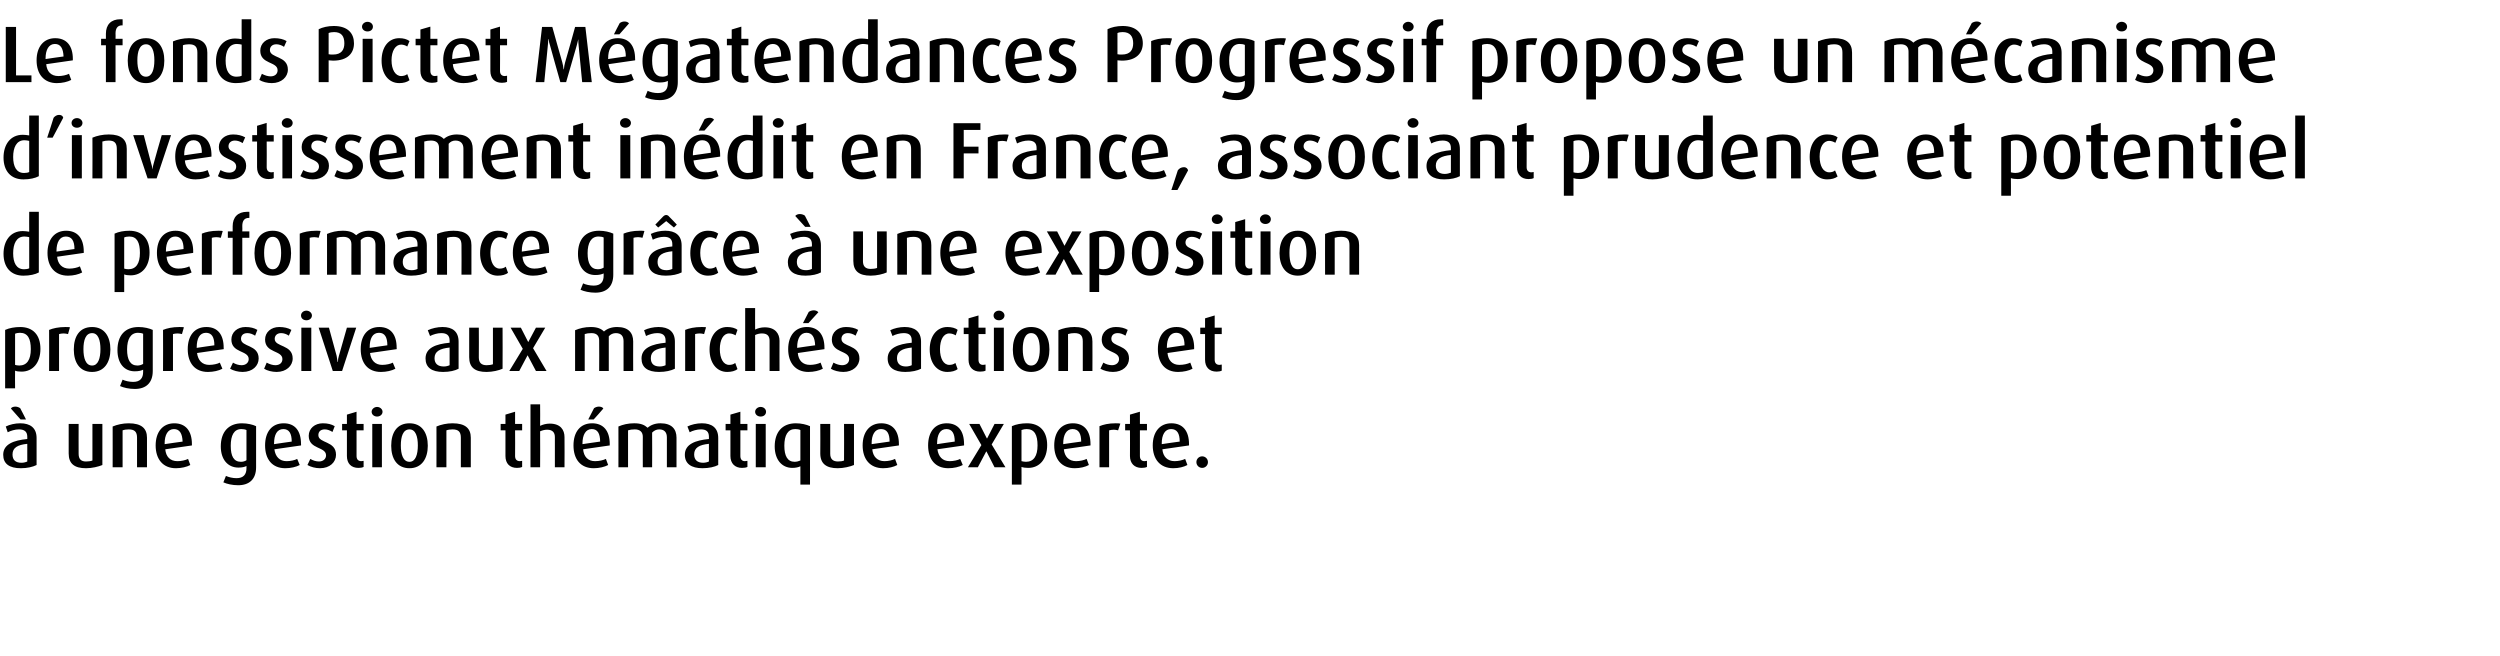 <?xml version="1.0" standalone="no"?><!DOCTYPE svg PUBLIC "-//W3C//DTD SVG 1.1//EN" "http://www.w3.org/Graphics/SVG/1.1/DTD/svg11.dtd"><svg xmlns="http://www.w3.org/2000/svg" version="1.1" width="779px" height="204.3px" viewBox="0 -6 779 204.3" style="top:-6px"><desc>Le fonds Pictet M gatendances Progressif propose un m canisme d’investissement in dit en France, associant prudence e...</desc><defs/><g id="Polygon38177"><path d="m6.5 139.9c-3.6 0-5.5-1.4-5.5-4.2c0-3.3 3.3-4.5 7.5-4.9c0 0 0-.7 0-.7c0-1.6-.9-2.3-2.6-2.3c-1.2 0-2.5.4-3.5.9c0 0-.6-1.8-.6-1.8c1.2-.6 2.9-1 4.5-1c3.1 0 5.1 1.4 5.1 4.6c0 0 0 8.4 0 8.4c-1.2.6-2.9 1-4.9 1zm2-7.6c-3 .3-4.6 1.2-4.6 3.3c0 1.7.9 2.6 2.8 2.6c.7 0 1.4-.2 1.8-.4c0 0 0-5.5 0-5.5zm-2.1-7.6c0 0-3.02-3.38-3-3.4c.2-.4.8-.6 1.4-.6c.5 0 1.1.2 1.5.5c.02-.03 1.8 3.5 1.8 3.5l-1.7 0zm20.4 15.2c-3.6 0-5.4-1.4-5.4-4.6c.02.02 0-9.2 0-9.2l3.1 0c0 0-.03 9.32 0 9.3c0 1.6.7 2.4 2.3 2.4c.7 0 1.5-.1 2-.3c.02-.03 0-11.4 0-11.4l3.1 0c0 0-.03 12.77 0 12.8c-1.2.5-3.2 1-5.1 1zm15.9-.3c0 0 .02-9.2 0-9.2c0-1.8-.7-2.6-2.6-2.6c-.7 0-1.4.1-1.9.3c-.03.05 0 11.5 0 11.5l-3.1 0c0 0 .02-12.73 0-12.7c1.4-.6 3.2-1 5-1c4 0 5.7 1.6 5.7 4.5c-.03.02 0 9.2 0 9.2l-3.1 0zm8.8-5.6c.2 2.3 1.5 3.7 3.8 3.7c1.2 0 2.5-.3 3.3-.7c0 0 .7 1.9.7 1.9c-1.1.6-2.8 1-4.5 1c-4 0-6.3-2.8-6.3-7.1c0-4.2 2.2-6.9 5.8-6.9c3.5 0 5.5 2.3 5.5 6.5c0-.03 0 .4 0 .4c0 0-8.3 1.2-8.3 1.2zm2.7-6.3c-1.9 0-2.9 1.8-2.9 4.5c.02-.03 0 .2 0 .2c0 0 5.57-.83 5.6-.8c-.1-2.5-.9-3.9-2.7-3.9zm20 17.5c-1.8 0-3.5-.4-4.6-.9c0 0 .8-2 .8-2c.9.4 2.1.7 3.3.7c2.2 0 3.1-1.2 3.1-3.1c0 0 0-.7 0-.7c-.5.3-1.4.5-2.5.5c-3.3 0-5.5-2.5-5.5-6.6c0-4.5 2.4-7.2 6.6-7.2c1.7 0 3.4.4 4.4.9c0 0 0 12.8 0 12.8c0 3.7-2.1 5.6-5.6 5.6zm2.6-17.2c-.4-.2-1-.3-1.6-.3c-2.3 0-3.3 2-3.3 5.2c0 3.2.9 5 3.2 5c.6 0 1.3-.2 1.7-.5c0 0 0-9.4 0-9.4zm8.7 6c.3 2.3 1.6 3.7 3.8 3.7c1.2 0 2.6-.3 3.3-.7c0 0 .8 1.9.8 1.9c-1.1.6-2.8 1-4.5 1c-4.1 0-6.3-2.8-6.3-7.1c0-4.2 2.1-6.9 5.8-6.9c3.5 0 5.4 2.3 5.4 6.5c.05-.03 0 .4 0 .4c0 0-8.25 1.2-8.3 1.2zm2.8-6.3c-2 0-2.9 1.8-2.9 4.5c-.03-.03 0 .2 0 .2c0 0 5.52-.83 5.5-.8c0-2.5-.8-3.9-2.6-3.9zm11.4 12.2c-1.4 0-2.9-.4-3.9-1c0 0 .9-1.9.9-1.9c.8.5 1.8.8 2.7.8c1.3 0 2.2-.8 2.2-1.9c0-2.8-5.4-1.8-5.4-6.1c0-2.3 1.9-3.9 4.4-3.9c1.5 0 2.7.3 3.7.9c0 0-.7 1.8-.7 1.8c-.8-.5-1.6-.8-2.4-.8c-1.4 0-2 .8-2 1.8c0 2.6 5.5 1.7 5.5 6.1c0 2.3-1.9 4.2-5 4.2zm12-.1c-2.3 0-3.6-1.4-3.6-3.7c-.03-.03 0-8 0-8l-1.5 0l0-2l1.5 0l0-2.9l3-.9l0 3.8l2.2 0l0 2l-2.2 0c0 0 .02 7.97 0 8c0 1 .5 1.6 1.5 1.6c.2 0 .5-.1.7-.1c0 0 0 1.9 0 1.9c-.4.2-1 .3-1.6.3zm5.8-16c-.9 0-1.7-.6-1.7-1.5c0-.8.8-1.5 1.7-1.5c.9 0 1.7.7 1.7 1.5c0 .9-.8 1.5-1.7 1.5zm-1.5 15.8l0-13.5l3 0l0 13.5l-3 0zm11.6.3c-3.9 0-5.7-3-5.7-7c0-4.1 1.8-7 5.7-7c3.8 0 5.7 2.9 5.7 7c0 4-1.9 7-5.7 7zm0-12.1c-2 0-2.7 2.2-2.7 5c0 2.8.7 5.1 2.7 5.1c1.9 0 2.6-2.3 2.6-5.1c0-2.8-.7-5-2.6-5zm16 11.8c0 0 .02-9.2 0-9.2c0-1.8-.7-2.6-2.6-2.6c-.7 0-1.4.1-1.9.3c-.03.05 0 11.5 0 11.5l-3.1 0c0 0 .02-12.73 0-12.7c1.4-.6 3.2-1 5-1c4 0 5.7 1.6 5.7 4.5c-.03.02 0 9.2 0 9.2l-3.1 0zm17.5.2c-2.3 0-3.6-1.4-3.6-3.7c0-.03 0-8 0-8l-1.5 0l0-2l1.5 0l0-2.9l3-.9l0 3.8l2.2 0l0 2l-2.2 0c0 0 .05 7.97 0 8c0 1 .5 1.6 1.5 1.6c.3 0 .5-.1.7-.1c0 0 0 1.9 0 1.9c-.4.2-.9.3-1.6.3zm11.8-.2c0 0 0-9.35 0-9.4c0-1.3-.6-2.3-2.4-2.3c-.8 0-1.5.2-2.2.5c.05.05 0 11.2 0 11.2l-3 0l0-19.6l3 0c0 0 .05 6.72 0 6.7c.8-.4 1.9-.7 3-.7c3.4 0 4.6 2 4.6 4.2c.05-.03 0 9.4 0 9.4l-3 0zm8.8-5.6c.2 2.3 1.5 3.7 3.7 3.7c1.3 0 2.6-.3 3.4-.7c0 0 .7 1.9.7 1.9c-1.1.6-2.8 1-4.5 1c-4.1 0-6.3-2.8-6.3-7.1c0-4.2 2.1-6.9 5.8-6.9c3.5 0 5.5 2.3 5.5 6.5c-.03-.03 0 .4 0 .4c0 0-8.33 1.2-8.3 1.2zm2.7-6.3c-1.9 0-2.9 1.8-2.9 4.5c0-.03 0 .2 0 .2c0 0 5.55-.83 5.5-.8c0-2.5-.8-3.9-2.6-3.9zm.6-3l-1.7 0c0 0 1.8-3.53 1.8-3.5c.4-.3 1-.5 1.5-.5c.6 0 1.2.2 1.4.6c.05.02-3 3.4-3 3.4zm22.8 14.9c0 0 .02-9.25 0-9.3c0-1.5-.7-2.5-2.4-2.5c-.9 0-1.6.4-2.2 1c.05 0 0 10.8 0 10.8l-2.9 0c0 0-.03-9.53 0-9.5c0-1.4-.8-2.3-2.5-2.3c-.9 0-1.5.1-2.1.3c0 .05 0 11.5 0 11.5l-3 0c0 0 .02-12.73 0-12.7c1.4-.6 3-1 4.9-1c2.1 0 3.2.5 4.2 1.4c1-.9 2.4-1.4 4-1.4c3.5 0 5 1.8 5 4.5c0-.03 0 9.2 0 9.2l-3 0zm11.1.3c-3.5 0-5.5-1.4-5.5-4.2c0-3.3 3.3-4.5 7.5-4.9c0 0 0-.7 0-.7c0-1.6-.8-2.3-2.5-2.3c-1.2 0-2.6.4-3.5.9c0 0-.7-1.8-.7-1.8c1.2-.6 2.9-1 4.5-1c3.1 0 5.1 1.4 5.1 4.6c0 0 0 8.4 0 8.4c-1.1.6-2.9 1-4.9 1zm2-7.6c-3 .3-4.6 1.2-4.6 3.3c0 1.7 1 2.6 2.8 2.6c.7 0 1.4-.2 1.8-.4c0 0 0-5.5 0-5.5zm10.3 7.5c-2.2 0-3.6-1.4-3.6-3.7c.02-.03 0-8 0-8l-1.5 0l0-2l1.5 0l0-2.9l3.1-.9l0 3.8l2.2 0l0 2l-2.2 0c0 0-.03 7.97 0 8c0 1 .5 1.6 1.4 1.6c.3 0 .5-.1.8-.1c0 0 0 1.9 0 1.9c-.4.2-1 .3-1.7.3zm5.8-16c-.9 0-1.7-.6-1.7-1.5c0-.8.8-1.5 1.7-1.5c1 0 1.7.7 1.7 1.5c0 .9-.7 1.5-1.7 1.5zm-1.5 15.8l0-13.5l3.1 0l0 13.5l-3.1 0zm13.9 5.4c0 0-.03-5.7 0-5.7c-.6.3-1.5.5-2.5.5c-3.3 0-5.5-2.6-5.5-6.7c0-4.4 2.3-7.2 6.6-7.2c1.7 0 3.3.4 4.4.9c0 .05 0 18.2 0 18.2l-3 0zm0-17c-.4-.2-1-.3-1.6-.3c-2.3 0-3.4 1.9-3.4 5.2c0 3.2 1 5 3.2 5c.7 0 1.3-.2 1.8-.4c0 0 0-9.5 0-9.5zm11.6 11.9c-3.5 0-5.4-1.4-5.4-4.6c.05.02 0-9.2 0-9.2l3.1 0c0 0 0 9.32 0 9.3c0 1.6.8 2.4 2.4 2.4c.7 0 1.5-.1 1.9-.3c.05-.03 0-11.4 0-11.4l3.1 0c0 0 0 12.77 0 12.8c-1.2.5-3.2 1-5.1 1zm10.8-5.9c.2 2.3 1.6 3.7 3.8 3.7c1.2 0 2.5-.3 3.3-.7c0 0 .7 1.9.7 1.9c-1.1.6-2.7 1-4.4 1c-4.1 0-6.4-2.8-6.4-7.1c0-4.2 2.2-6.9 5.8-6.9c3.5 0 5.5 2.3 5.5 6.5c.02-.03 0 .4 0 .4c0 0-8.28 1.2-8.3 1.2zm2.7-6.3c-1.9 0-2.9 1.8-2.9 4.5c.05-.03 0 .2 0 .2c0 0 5.6-.83 5.6-.8c0-2.5-.8-3.9-2.7-3.9zm17.6 6.3c.3 2.3 1.6 3.7 3.8 3.7c1.2 0 2.6-.3 3.3-.7c0 0 .8 1.9.8 1.9c-1.1.6-2.8 1-4.5 1c-4.1 0-6.3-2.8-6.3-7.1c0-4.2 2.1-6.9 5.8-6.9c3.5 0 5.4 2.3 5.4 6.5c.04-.03 0 .4 0 .4c0 0-8.26 1.2-8.3 1.2zm2.8-6.3c-2 0-2.9 1.8-2.9 4.5c-.03-.03 0 .2 0 .2c0 0 5.52-.83 5.5-.8c0-2.5-.8-3.9-2.6-3.9zm15 11.9l-2.5-4.9l-.1 0l-2.6 4.9l-3.1 0l4.2-6.9l-3.8-6.6l3.2 0l2.3 4.5l.1 0l2.3-4.5l2.9 0l-3.8 6.4l4.3 7.1l-3.4 0zm10.5.2c-.8 0-1.6-.1-2.1-.3c.04.02 0 5.5 0 5.5l-3 0c0 0 .02-18.15 0-18.2c1.3-.6 3-.9 4.7-.9c4 0 6.3 2.5 6.3 6.8c0 4.4-2.4 7.1-5.9 7.1zm-.5-12.1c-.5 0-1.1.1-1.6.3c0 0 0 9.7 0 9.7c.4.1.9.2 1.4.2c2.4 0 3.6-1.8 3.6-5.1c0-3.2-.9-5.1-3.4-5.1zm11.6 6.3c.2 2.3 1.6 3.7 3.8 3.7c1.2 0 2.5-.3 3.3-.7c0 0 .7 1.9.7 1.9c-1.1.6-2.7 1-4.4 1c-4.1 0-6.4-2.8-6.4-7.1c0-4.2 2.2-6.9 5.8-6.9c3.5 0 5.5 2.3 5.5 6.5c.02-.03 0 .4 0 .4c0 0-8.28 1.2-8.3 1.2zm2.7-6.3c-1.9 0-2.9 1.8-2.9 4.5c.04-.03 0 .2 0 .2c0 0 5.59-.83 5.6-.8c0-2.5-.8-3.9-2.7-3.9zm14.2.4c-.4-.1-.9-.2-1.3-.2c-.6 0-1.1.1-1.5.2c.02.05 0 11.5 0 11.5l-3 0c0 0-.03-12.75 0-12.8c1.2-.5 2.8-.9 5-.9c.6 0 1.2 0 1.5.1c0 0-.7 2.1-.7 2.1zm7.3 11.7c-2.2 0-3.6-1.4-3.6-3.7c.04-.03 0-8 0-8l-1.5 0l0-2l1.5 0l0-2.9l3.1-.9l0 3.8l2.2 0l0 2l-2.2 0c0 0-.01 7.97 0 8c0 1 .5 1.6 1.4 1.6c.3 0 .6-.1.8-.1c0 0 0 1.9 0 1.9c-.4.2-1 .3-1.7.3zm6.5-5.8c.2 2.3 1.6 3.7 3.8 3.7c1.2 0 2.5-.3 3.3-.7c0 0 .7 1.9.7 1.9c-1.1.6-2.7 1-4.4 1c-4.1 0-6.4-2.8-6.4-7.1c0-4.2 2.2-6.9 5.8-6.9c3.5 0 5.5 2.3 5.5 6.5c.02-.03 0 .4 0 .4c0 0-8.28 1.2-8.3 1.2zm2.7-6.3c-1.9 0-2.9 1.8-2.9 4.5c.04-.03 0 .2 0 .2c0 0 5.59-.83 5.6-.8c0-2.5-.8-3.9-2.7-3.9zm9.7 12.1c-1 0-1.8-.8-1.8-1.8c0-1 .8-1.8 1.8-1.8c1 0 1.8.8 1.8 1.8c0 1-.8 1.8-1.8 1.8z" stroke="none" fill="#000"/></g><g id="Polygon38176"><path d="m6.7 109.8c-.8 0-1.6-.1-2-.3c-.05.02 0 5.5 0 5.5l-3.1 0c0 0 .02-18.15 0-18.2c1.3-.6 3-.9 4.7-.9c4 0 6.3 2.5 6.3 6.8c0 4.4-2.4 7.1-5.9 7.1zm-.5-12.1c-.5 0-1.1.1-1.5.3c0 0 0 9.7 0 9.7c.3.1.8.2 1.3.2c2.4 0 3.6-1.8 3.6-5.1c0-3.2-.9-5.1-3.4-5.1zm15 .4c-.4-.1-.9-.2-1.4-.2c-.5 0-1.1.1-1.4.2c0 .05 0 11.5 0 11.5l-3.1 0c0 0 .05-12.75 0-12.8c1.2-.5 2.9-.9 5.1-.9c.5 0 1.2 0 1.4.1c0 0-.6 2.1-.6 2.1zm7.5 11.8c-3.9 0-5.7-3-5.7-7c0-4.1 1.8-7 5.7-7c3.8 0 5.7 2.9 5.7 7c0 4-1.9 7-5.7 7zm0-12.1c-2 0-2.7 2.2-2.7 5c0 2.8.7 5.1 2.7 5.1c1.9 0 2.6-2.3 2.6-5.1c0-2.8-.7-5-2.6-5zm13.3 17.4c-1.8 0-3.5-.4-4.6-.9c0 0 .8-2 .8-2c.8.4 2.1.7 3.3.7c2.2 0 3.1-1.2 3.1-3.1c0 0 0-.7 0-.7c-.6.3-1.4.5-2.6.5c-3.3 0-5.4-2.5-5.4-6.6c0-4.5 2.3-7.2 6.6-7.2c1.7 0 3.3.4 4.4.9c0 0 0 12.8 0 12.8c0 3.7-2.1 5.6-5.6 5.6zm2.6-17.2c-.4-.2-1-.3-1.6-.3c-2.3 0-3.4 2-3.4 5.2c0 3.2 1 5 3.2 5c.7 0 1.3-.2 1.8-.5c0 0 0-9.4 0-9.4zm12.1.1c-.4-.1-.9-.2-1.4-.2c-.5 0-1.1.1-1.4.2c0 .05 0 11.5 0 11.5l-3.1 0c0 0 .05-12.75 0-12.8c1.2-.5 2.9-.9 5.1-.9c.5 0 1.2 0 1.4.1c0 0-.6 2.1-.6 2.1zm4.7 5.9c.3 2.3 1.6 3.7 3.8 3.7c1.2 0 2.6-.3 3.3-.7c0 0 .8 1.9.8 1.9c-1.1.6-2.8 1-4.5 1c-4.1 0-6.3-2.8-6.3-7.1c0-4.2 2.1-6.9 5.8-6.9c3.5 0 5.4 2.3 5.4 6.5c.05-.03 0 .4 0 .4c0 0-8.25 1.2-8.3 1.2zm2.8-6.3c-2 0-2.9 1.8-2.9 4.5c-.03-.03 0 .2 0 .2c0 0 5.52-.83 5.5-.8c0-2.5-.8-3.9-2.6-3.9zm11.4 12.2c-1.4 0-2.9-.4-3.9-1c0 0 .9-1.9.9-1.9c.8.5 1.8.8 2.7.8c1.3 0 2.2-.8 2.2-1.9c0-2.8-5.4-1.8-5.4-6.1c0-2.3 1.9-3.9 4.4-3.9c1.5 0 2.7.3 3.7.9c0 0-.7 1.8-.7 1.8c-.8-.5-1.6-.8-2.4-.8c-1.4 0-2 .8-2 1.8c0 2.6 5.5 1.7 5.5 6.1c0 2.3-1.9 4.2-5 4.2zm10.6 0c-1.4 0-3-.4-3.9-1c0 0 .8-1.9.8-1.9c.9.5 1.9.8 2.7.8c1.4 0 2.2-.8 2.2-1.9c0-2.8-5.4-1.8-5.4-6.1c0-2.3 1.9-3.9 4.4-3.9c1.5 0 2.8.3 3.8.9c0 0-.8 1.8-.8 1.8c-.7-.5-1.6-.8-2.4-.8c-1.3 0-2 .8-2 1.8c0 2.6 5.6 1.7 5.6 6.1c0 2.3-2 4.2-5 4.2zm9.3-16.1c-1 0-1.7-.6-1.7-1.5c0-.8.7-1.5 1.7-1.5c.9 0 1.7.7 1.7 1.5c0 .9-.8 1.5-1.7 1.5zm-1.6 15.8l0-13.5l3.1 0l0 13.5l-3.1 0zm12.7 0l-2.9 0l-4.4-13.5l3.2 0c0 0 2.4 8.8 2.4 8.8c.1.5.2 1.1.3 1.9c0 0 .1 0 .1 0c0-.7.1-1.3.3-1.9c.02 0 2.5-8.8 2.5-8.8l2.9 0l-4.4 13.5zm8.7-5.6c.3 2.3 1.6 3.7 3.8 3.7c1.2 0 2.6-.3 3.3-.7c0 0 .8 1.9.8 1.9c-1.1.6-2.8 1-4.5 1c-4.1 0-6.3-2.8-6.3-7.1c0-4.2 2.1-6.9 5.8-6.9c3.5 0 5.4 2.3 5.4 6.5c.05-.03 0 .4 0 .4c0 0-8.25 1.2-8.3 1.2zm2.8-6.3c-2 0-2.9 1.8-2.9 4.5c-.03-.03 0 .2 0 .2c0 0 5.52-.83 5.5-.8c0-2.5-.8-3.9-2.6-3.9zm20 12.2c-3.6 0-5.5-1.4-5.5-4.2c0-3.3 3.2-4.5 7.5-4.9c0 0 0-.7 0-.7c0-1.6-.9-2.3-2.6-2.3c-1.2 0-2.5.4-3.5.9c0 0-.7-1.8-.7-1.8c1.3-.6 3-1 4.6-1c3.1 0 5 1.4 5 4.6c0 0 0 8.4 0 8.4c-1.1.6-2.8 1-4.8 1zm2-7.6c-3 .3-4.7 1.2-4.7 3.3c0 1.7 1 2.6 2.9 2.6c.7 0 1.4-.2 1.8-.4c0 0 0-5.5 0-5.5zm11.5 7.6c-3.6 0-5.4-1.4-5.4-4.6c0 .02 0-9.2 0-9.2l3 0c0 0 .05 9.32 0 9.3c0 1.6.8 2.4 2.4 2.4c.7 0 1.5-.1 2-.3c0-.03 0-11.4 0-11.4l3 0c0 0 .05 12.77 0 12.8c-1.1.5-3.1 1-5 1zm15.4-.3l-2.6-4.9l0 0l-2.6 4.9l-3.1 0l4.2-6.9l-3.8-6.6l3.2 0l2.3 4.5l0 0l2.4-4.5l2.9 0l-3.8 6.4l4.2 7.1l-3.3 0zm27.3 0c0 0 0-9.25 0-9.3c0-1.5-.7-2.5-2.4-2.5c-.9 0-1.7.4-2.2 1c.02 0 0 10.8 0 10.8l-3 0c0 0 .05-9.53 0-9.5c0-1.4-.7-2.3-2.4-2.3c-.9 0-1.5.1-2.1.3c-.03.05 0 11.5 0 11.5l-3 0c0 0 0-12.73 0-12.7c1.4-.6 3-1 4.9-1c2 0 3.2.5 4.1 1.4c1-.9 2.4-1.4 4.1-1.4c3.5 0 5 1.8 5 4.5c-.03-.03 0 9.2 0 9.2l-3 0zm11.1.3c-3.6 0-5.5-1.4-5.5-4.2c0-3.3 3.3-4.5 7.5-4.9c0 0 0-.7 0-.7c0-1.6-.9-2.3-2.6-2.3c-1.2 0-2.5.4-3.5.9c0 0-.6-1.8-.6-1.8c1.2-.6 2.9-1 4.5-1c3.1 0 5.1 1.4 5.1 4.6c0 0 0 8.4 0 8.4c-1.2.6-2.9 1-4.9 1zm2-7.6c-3 .3-4.6 1.2-4.6 3.3c0 1.7.9 2.6 2.8 2.6c.7 0 1.4-.2 1.8-.4c0 0 0-5.5 0-5.5zm12-4.2c-.4-.1-.9-.2-1.4-.2c-.5 0-1.1.1-1.4.2c-.03.05 0 11.5 0 11.5l-3.1 0c0 0 .02-12.75 0-12.8c1.2-.5 2.9-.9 5.1-.9c.5 0 1.2 0 1.4.1c0 0-.6 2.1-.6 2.1zm7.2 11.8c-3.3 0-5.5-2.8-5.5-7c0-4.3 2.3-7 5.5-7c1.3 0 2.5.3 3.2.9c0 0-.6 1.7-.6 1.7c-.5-.3-1.2-.6-2-.6c-1.8 0-2.9 2-2.9 4.9c0 2.9 1.1 4.9 2.9 4.9c.8 0 1.4-.2 1.9-.6c0 0 .7 1.9.7 1.9c-.7.6-1.9.9-3.2.9zm13.2-.3c0 0 .02-9.35 0-9.4c0-1.3-.5-2.3-2.4-2.3c-.7 0-1.5.2-2.1.5c-.03.05 0 11.2 0 11.2l-3.1 0l0-19.6l3.1 0c0 0-.03 6.72 0 6.7c.8-.4 1.8-.7 3-.7c3.3 0 4.6 2 4.6 4.2c-.03-.03 0 9.4 0 9.4l-3.1 0zm8.8-5.6c.2 2.3 1.5 3.7 3.8 3.7c1.2 0 2.5-.3 3.3-.7c0 0 .7 1.9.7 1.9c-1.1.6-2.8 1-4.5 1c-4 0-6.3-2.8-6.3-7.1c0-4.2 2.2-6.9 5.8-6.9c3.5 0 5.5 2.3 5.5 6.5c0-.03 0 .4 0 .4c0 0-8.3 1.2-8.3 1.2zm2.7-6.3c-1.9 0-2.9 1.8-2.9 4.5c.02-.03 0 .2 0 .2c0 0 5.57-.83 5.6-.8c-.1-2.5-.9-3.9-2.7-3.9zm.6-3l-1.7 0c0 0 1.82-3.53 1.8-3.5c.4-.3 1-.5 1.6-.5c.5 0 1.1.2 1.4.6c-.03.02-3.1 3.4-3.1 3.4zm10.9 15.2c-1.4 0-3-.4-3.9-1c0 0 .8-1.9.8-1.9c.9.5 1.9.8 2.7.8c1.4 0 2.2-.8 2.2-1.9c0-2.8-5.4-1.8-5.4-6.1c0-2.3 1.9-3.9 4.4-3.9c1.5 0 2.8.3 3.8.9c0 0-.8 1.8-.8 1.8c-.7-.5-1.6-.8-2.4-.8c-1.3 0-2 .8-2 1.8c0 2.6 5.6 1.7 5.6 6.1c0 2.3-2 4.2-5 4.2zm19.3 0c-3.5 0-5.5-1.4-5.5-4.2c0-3.3 3.3-4.5 7.5-4.9c0 0 0-.7 0-.7c0-1.6-.8-2.3-2.5-2.3c-1.2 0-2.6.4-3.5.9c0 0-.7-1.8-.7-1.8c1.2-.6 2.9-1 4.5-1c3.1 0 5.1 1.4 5.1 4.6c0 0 0 8.4 0 8.4c-1.1.6-2.9 1-4.9 1zm2-7.6c-3 .3-4.6 1.2-4.6 3.3c0 1.7 1 2.6 2.8 2.6c.7 0 1.4-.2 1.8-.4c0 0 0-5.5 0-5.5zm11.1 7.6c-3.3 0-5.5-2.8-5.5-7c0-4.3 2.3-7 5.5-7c1.3 0 2.5.3 3.2.9c0 0-.6 1.7-.6 1.7c-.5-.3-1.2-.6-2-.6c-1.8 0-2.9 2-2.9 4.9c0 2.9 1.1 4.9 2.9 4.9c.8 0 1.4-.2 1.9-.6c0 0 .7 1.9.7 1.9c-.7.6-1.9.9-3.2.9zm10.2-.1c-2.2 0-3.6-1.4-3.6-3.7c.04-.03 0-8 0-8l-1.5 0l0-2l1.5 0l0-2.9l3.1-.9l0 3.8l2.2 0l0 2l-2.2 0c0 0-.01 7.97 0 8c0 1 .5 1.6 1.4 1.6c.3 0 .6-.1.8-.1c0 0 0 1.9 0 1.9c-.4.2-1 .3-1.7.3zm5.9-16c-1 0-1.7-.6-1.7-1.5c0-.8.7-1.5 1.7-1.5c.9 0 1.7.7 1.7 1.5c0 .9-.8 1.5-1.7 1.5zm-1.6 15.8l0-13.5l3.1 0l0 13.5l-3.1 0zm11.6.3c-3.8 0-5.7-3-5.7-7c0-4.1 1.9-7 5.7-7c3.9 0 5.7 2.9 5.7 7c0 4-1.8 7-5.7 7zm0-12.1c-1.9 0-2.6 2.2-2.6 5c0 2.8.7 5.1 2.6 5.1c2 0 2.7-2.3 2.7-5.1c0-2.8-.7-5-2.7-5zm16.1 11.8c0 0-.01-9.2 0-9.2c0-1.8-.7-2.6-2.6-2.6c-.7 0-1.4.1-2 .3c.04.05 0 11.5 0 11.5l-3 0c0 0-.01-12.73 0-12.7c1.4-.6 3.1-1 5-1c3.9 0 5.6 1.6 5.6 4.5c.04.02 0 9.2 0 9.2l-3 0zm9.4.3c-1.4 0-2.9-.4-3.9-1c0 0 .9-1.9.9-1.9c.8.5 1.8.8 2.7.8c1.3 0 2.2-.8 2.2-1.9c0-2.8-5.4-1.8-5.4-6.1c0-2.3 1.9-3.9 4.4-3.9c1.5 0 2.7.3 3.7.9c0 0-.7 1.8-.7 1.8c-.8-.5-1.6-.8-2.4-.8c-1.4 0-2 .8-2 1.8c0 2.6 5.5 1.7 5.5 6.1c0 2.3-1.9 4.2-5 4.2zm17-5.9c.2 2.3 1.5 3.7 3.7 3.7c1.3 0 2.6-.3 3.4-.7c0 0 .7 1.9.7 1.9c-1.1.6-2.8 1-4.5 1c-4.1 0-6.3-2.8-6.3-7.1c0-4.2 2.1-6.9 5.8-6.9c3.5 0 5.5 2.3 5.5 6.5c-.03-.03 0 .4 0 .4c0 0-8.33 1.2-8.3 1.2zm2.7-6.3c-1.9 0-2.9 1.8-2.9 4.5c-.01-.03 0 .2 0 .2c0 0 5.54-.83 5.5-.8c0-2.5-.8-3.9-2.6-3.9zm12.6 12.1c-2.3 0-3.6-1.4-3.6-3.7c-.03-.03 0-8 0-8l-1.5 0l0-2l1.5 0l0-2.9l3-.9l0 3.8l2.2 0l0 2l-2.2 0c0 0 .02 7.97 0 8c0 1 .5 1.6 1.5 1.6c.2 0 .5-.1.7-.1c0 0 0 1.9 0 1.9c-.4.2-1 .3-1.6.3z" stroke="none" fill="#000"/></g><g id="Polygon38175"><path d="m7.3 79.9c-3.9 0-6.2-2.6-6.2-6.8c0-4 2.1-7.1 6-7.1c.7 0 1.3.1 2 .2c-.03.05 0-6.2 0-6.2l3 0c0 0 0 18.92 0 18.9c-1.1.6-2.8 1-4.8 1zm1.8-12c-.5-.1-.9-.2-1.5-.2c-2.5 0-3.5 2.3-3.5 5.2c0 3 1 5 3.4 5c.7 0 1.2-.1 1.6-.3c0 0 0-9.7 0-9.7zm8.7 6.1c.2 2.3 1.6 3.7 3.8 3.7c1.2 0 2.5-.3 3.3-.7c0 0 .7 1.9.7 1.9c-1.1.6-2.7 1-4.4 1c-4.1 0-6.4-2.8-6.4-7.1c0-4.2 2.2-6.9 5.8-6.9c3.5 0 5.5 2.3 5.5 6.5c.02-.03 0 .4 0 .4c0 0-8.28 1.2-8.3 1.2zm2.7-6.3c-1.9 0-2.9 1.8-2.9 4.5c.05-.03 0 .2 0 .2c0 0 5.6-.83 5.6-.8c0-2.5-.8-3.9-2.7-3.9zm20.2 12.1c-.8 0-1.6-.1-2-.3c0 .02 0 5.5 0 5.5l-3 0c0 0-.03-18.15 0-18.2c1.3-.6 2.9-.9 4.6-.9c4 0 6.3 2.5 6.3 6.8c0 4.4-2.4 7.1-5.9 7.1zm-.4-12.1c-.6 0-1.2.1-1.6.3c0 0 0 9.7 0 9.7c.3.1.8.2 1.3.2c2.4 0 3.6-1.8 3.6-5.1c0-3.2-.9-5.1-3.3-5.1zm11.6 6.3c.2 2.3 1.5 3.7 3.7 3.7c1.3 0 2.6-.3 3.4-.7c0 0 .7 1.9.7 1.9c-1.1.6-2.8 1-4.5 1c-4.1 0-6.3-2.8-6.3-7.1c0-4.2 2.1-6.9 5.8-6.9c3.5 0 5.5 2.3 5.5 6.5c-.03-.03 0 .4 0 .4c0 0-8.33 1.2-8.3 1.2zm2.7-6.3c-1.9 0-2.9 1.8-2.9 4.5c0-.03 0 .2 0 .2c0 0 5.55-.83 5.5-.8c0-2.5-.8-3.9-2.6-3.9zm14.2.4c-.4-.1-.9-.2-1.4-.2c-.5 0-1.1.1-1.4.2c-.03.05 0 11.5 0 11.5l-3.1 0c0 0 .02-12.75 0-12.8c1.2-.5 2.9-.9 5.1-.9c.5 0 1.2 0 1.4.1c0 0-.6 2.1-.6 2.1zm6.7 0l0 11.5l-3 0l0-11.5l-1.5 0l0-2l1.5 0c0 0 0-1.6 0-1.6c0-2.8 1.6-4.5 4.5-4.5c.3 0 .5 0 .7 0c.05.02 0 1.9 0 1.9c0 0-.2.05-.2 0c-1.4 0-2 1-2 2.5c.05.02 0 1.7 0 1.7l2.2 0l0 2l-2.2 0zm9.5 11.8c-3.9 0-5.7-3-5.7-7c0-4.1 1.8-7 5.7-7c3.8 0 5.7 2.9 5.7 7c0 4-1.9 7-5.7 7zm0-12.1c-2 0-2.7 2.2-2.7 5c0 2.8.7 5.1 2.7 5.1c1.9 0 2.6-2.3 2.6-5.1c0-2.8-.7-5-2.6-5zm14.3.3c-.4-.1-.9-.2-1.4-.2c-.5 0-1.1.1-1.4.2c-.03.05 0 11.5 0 11.5l-3.1 0c0 0 .02-12.75 0-12.8c1.2-.5 2.9-.9 5.1-.9c.5 0 1.2 0 1.4.1c0 0-.6 2.1-.6 2.1zm17.7 11.5c0 0 .02-9.25 0-9.3c0-1.5-.7-2.5-2.4-2.5c-.9 0-1.6.4-2.2 1c.05 0 0 10.8 0 10.8l-2.9 0c0 0-.03-9.53 0-9.5c0-1.4-.8-2.3-2.5-2.3c-.9 0-1.5.1-2.1.3c0 .05 0 11.5 0 11.5l-3 0c0 0 .02-12.73 0-12.7c1.4-.6 3-1 4.9-1c2.1 0 3.2.5 4.2 1.4c1-.9 2.4-1.4 4-1.4c3.5 0 5 1.8 5 4.5c0-.03 0 9.2 0 9.2l-3 0zm11.1.3c-3.5 0-5.5-1.4-5.5-4.2c0-3.3 3.3-4.5 7.5-4.9c0 0 0-.7 0-.7c0-1.6-.8-2.3-2.5-2.3c-1.2 0-2.6.4-3.5.9c0 0-.7-1.8-.7-1.8c1.2-.6 2.9-1 4.5-1c3.1 0 5.1 1.4 5.1 4.6c0 0 0 8.4 0 8.4c-1.1.6-2.9 1-4.9 1zm2-7.6c-3 .3-4.6 1.2-4.6 3.3c0 1.7 1 2.6 2.8 2.6c.7 0 1.4-.2 1.8-.4c0 0 0-5.5 0-5.5zm13.7 7.3c0 0 .05-9.2 0-9.2c0-1.8-.7-2.6-2.5-2.6c-.8 0-1.4.1-2 .3c0 .05 0 11.5 0 11.5l-3.1 0c0 0 .05-12.73 0-12.7c1.4-.6 3.2-1 5.1-1c3.9 0 5.6 1.6 5.6 4.5c0 .02 0 9.2 0 9.2l-3.1 0zm11.3.3c-3.3 0-5.5-2.8-5.5-7c0-4.3 2.3-7 5.5-7c1.3 0 2.5.3 3.2.9c0 0-.6 1.7-.6 1.7c-.5-.3-1.2-.6-2-.6c-1.8 0-2.9 2-2.9 4.9c0 2.9 1.1 4.9 2.9 4.9c.8 0 1.4-.2 1.9-.6c0 0 .7 1.9.7 1.9c-.7.6-1.9.9-3.2.9zm7.7-5.9c.2 2.3 1.5 3.7 3.7 3.7c1.3 0 2.6-.3 3.4-.7c0 0 .7 1.9.7 1.9c-1.1.6-2.8 1-4.5 1c-4.1 0-6.3-2.8-6.3-7.1c0-4.2 2.1-6.9 5.8-6.9c3.5 0 5.5 2.3 5.5 6.5c-.03-.03 0 .4 0 .4c0 0-8.33 1.2-8.3 1.2zm2.7-6.3c-1.9 0-2.9 1.8-2.9 4.5c0-.03 0 .2 0 .2c0 0 5.55-.83 5.5-.8c0-2.5-.8-3.9-2.6-3.9zm20 17.5c-1.8 0-3.5-.4-4.6-.9c0 0 .8-2 .8-2c.8.4 2.1.7 3.3.7c2.2 0 3.1-1.2 3.1-3.1c0 0 0-.7 0-.7c-.6.3-1.4.5-2.6.5c-3.3 0-5.4-2.5-5.4-6.6c0-4.5 2.3-7.2 6.6-7.2c1.7 0 3.3.4 4.4.9c0 0 0 12.8 0 12.8c0 3.7-2.1 5.6-5.6 5.6zm2.6-17.2c-.4-.2-1-.3-1.6-.3c-2.3 0-3.4 2-3.4 5.2c0 3.2 1 5 3.2 5c.7 0 1.3-.2 1.8-.5c0 0 0-9.4 0-9.4zm12.1.1c-.4-.1-.9-.2-1.4-.2c-.5 0-1.1.1-1.4.2c0 .05 0 11.5 0 11.5l-3.1 0c0 0 .05-12.75 0-12.8c1.2-.5 2.9-.9 5.1-.9c.5 0 1.2 0 1.4.1c0 0-.6 2.1-.6 2.1zm7.3 11.8c-3.6 0-5.5-1.4-5.5-4.2c0-3.3 3.3-4.5 7.5-4.9c0 0 0-.7 0-.7c0-1.6-.9-2.3-2.6-2.3c-1.2 0-2.5.4-3.5.9c0 0-.6-1.8-.6-1.8c1.2-.6 2.9-1 4.5-1c3.1 0 5.1 1.4 5.1 4.6c0 0 0 8.4 0 8.4c-1.2.6-2.9 1-4.9 1zm2-7.6c-3 .3-4.6 1.2-4.6 3.3c0 1.7.9 2.6 2.8 2.6c.7 0 1.4-.2 1.8-.4c0 0 0-5.5 0-5.5zm.5-7.4l-2.4-2l-2.5 2l-.9-.9c0 0 2.4-2.53 2.4-2.5c.3-.3.6-.5 1-.5c.3 0 .7.2.9.5c.05-.03 2.4 2.5 2.4 2.5l-.9.9zm10.6 15c-3.3 0-5.5-2.8-5.5-7c0-4.3 2.2-7 5.5-7c1.3 0 2.4.3 3.2.9c0 0-.7 1.7-.7 1.7c-.4-.3-1.2-.6-1.9-.6c-1.8 0-3 2-3 4.9c0 2.9 1.2 4.9 3 4.9c.7 0 1.4-.2 1.9-.6c0 0 .7 1.9.7 1.9c-.8.6-1.9.9-3.2.9zm7.6-5.9c.3 2.3 1.6 3.7 3.8 3.7c1.2 0 2.6-.3 3.3-.7c0 0 .8 1.9.8 1.9c-1.1.6-2.8 1-4.5 1c-4.1 0-6.3-2.8-6.3-7.1c0-4.2 2.1-6.9 5.8-6.9c3.5 0 5.4 2.3 5.4 6.5c.05-.03 0 .4 0 .4c0 0-8.25 1.2-8.3 1.2zm2.8-6.3c-2 0-2.9 1.8-2.9 4.5c-.03-.03 0 .2 0 .2c0 0 5.52-.83 5.5-.8c0-2.5-.8-3.9-2.6-3.9zm20 12.2c-3.6 0-5.5-1.4-5.5-4.2c0-3.3 3.2-4.5 7.5-4.9c0 0 0-.7 0-.7c0-1.6-.9-2.3-2.6-2.3c-1.2 0-2.5.4-3.5.9c0 0-.7-1.8-.7-1.8c1.3-.6 3-1 4.6-1c3.1 0 5 1.4 5 4.6c0 0 0 8.4 0 8.4c-1.1.6-2.8 1-4.8 1zm2-7.6c-3 .3-4.7 1.2-4.7 3.3c0 1.7 1 2.6 2.9 2.6c.7 0 1.4-.2 1.8-.4c0 0 0-5.5 0-5.5zm-2.1-7.6c0 0-3.05-3.38-3.1-3.4c.3-.4.9-.6 1.4-.6c.6 0 1.2.2 1.6.5c0-.03 1.8 3.5 1.8 3.5l-1.7 0zm20.4 15.2c-3.6 0-5.4-1.4-5.4-4.6c0 .02 0-9.2 0-9.2l3 0c0 0 .05 9.32 0 9.3c0 1.6.8 2.4 2.4 2.4c.7 0 1.5-.1 2-.3c0-.03 0-11.4 0-11.4l3 0c0 0 .05 12.77 0 12.8c-1.1.5-3.1 1-5 1zm15.9-.3c0 0-.01-9.2 0-9.2c0-1.8-.7-2.6-2.6-2.6c-.7 0-1.4.1-2 .3c.04.05 0 11.5 0 11.5l-3 0c0 0-.01-12.73 0-12.7c1.4-.6 3.1-1 5-1c3.9 0 5.6 1.6 5.6 4.5c.04.02 0 9.2 0 9.2l-3 0zm8.8-5.6c.2 2.3 1.5 3.7 3.7 3.7c1.3 0 2.6-.3 3.4-.7c0 0 .7 1.9.7 1.9c-1.1.6-2.8 1-4.5 1c-4.1 0-6.3-2.8-6.3-7.1c0-4.2 2.1-6.9 5.8-6.9c3.5 0 5.5 2.3 5.5 6.5c-.03-.03 0 .4 0 .4c0 0-8.33 1.2-8.3 1.2zm2.7-6.3c-1.9 0-2.9 1.8-2.9 4.5c-.01-.03 0 .2 0 .2c0 0 5.54-.83 5.5-.8c0-2.5-.8-3.9-2.6-3.9zm17.6 6.3c.2 2.3 1.5 3.7 3.8 3.7c1.2 0 2.5-.3 3.3-.7c0 0 .7 1.9.7 1.9c-1.1.6-2.8 1-4.5 1c-4 0-6.3-2.8-6.3-7.1c0-4.2 2.2-6.9 5.8-6.9c3.5 0 5.5 2.3 5.5 6.5c-.01-.03 0 .4 0 .4c0 0-8.31 1.2-8.3 1.2zm2.7-6.3c-1.9 0-2.9 1.8-2.9 4.5c.02-.03 0 .2 0 .2c0 0 5.57-.83 5.6-.8c-.1-2.5-.9-3.9-2.7-3.9zm15 11.9l-2.5-4.9l0 0l-2.6 4.9l-3.1 0l4.2-6.9l-3.8-6.6l3.2 0l2.3 4.5l0 0l2.4-4.5l2.9 0l-3.8 6.4l4.2 7.1l-3.4 0zm10.5.2c-.8 0-1.6-.1-2-.3c-.01.02 0 5.5 0 5.5l-3 0c0 0-.03-18.15 0-18.2c1.3-.6 2.9-.9 4.6-.9c4 0 6.3 2.5 6.3 6.8c0 4.4-2.4 7.1-5.9 7.1zm-.4-12.1c-.6 0-1.2.1-1.6.3c0 0 0 9.7 0 9.7c.3.1.8.2 1.3.2c2.4 0 3.6-1.8 3.6-5.1c0-3.2-.9-5.1-3.3-5.1zm14.3 12.2c-3.8 0-5.7-3-5.7-7c0-4.1 1.9-7 5.7-7c3.8 0 5.7 2.9 5.7 7c0 4-1.9 7-5.7 7zm0-12.1c-2 0-2.7 2.2-2.7 5c0 2.8.7 5.1 2.7 5.1c2 0 2.6-2.3 2.6-5.1c0-2.8-.6-5-2.6-5zm11.6 12.1c-1.4 0-3-.4-3.9-1c0 0 .8-1.9.8-1.9c.9.5 1.9.8 2.7.8c1.4 0 2.2-.8 2.2-1.9c0-2.8-5.4-1.8-5.4-6.1c0-2.3 1.9-3.9 4.4-3.9c1.5 0 2.8.3 3.8.9c0 0-.8 1.8-.8 1.8c-.7-.5-1.6-.8-2.4-.8c-1.3 0-2 .8-2 1.8c0 2.6 5.6 1.7 5.6 6.1c0 2.3-2 4.2-5 4.2zm9.3-16.1c-1 0-1.7-.6-1.7-1.5c0-.8.7-1.5 1.7-1.5c.9 0 1.7.7 1.7 1.5c0 .9-.8 1.5-1.7 1.5zm-1.6 15.8l0-13.5l3.1 0l0 13.5l-3.1 0zm10.8.2c-2.2 0-3.6-1.4-3.6-3.7c.02-.03 0-8 0-8l-1.5 0l0-2l1.5 0l0-2.9l3.1-.9l0 3.8l2.2 0l0 2l-2.2 0c0 0-.03 7.97 0 8c0 1 .5 1.6 1.4 1.6c.3 0 .5-.1.8-.1c0 0 0 1.9 0 1.9c-.4.2-1 .3-1.7.3zm5.8-16c-.9 0-1.7-.6-1.7-1.5c0-.8.8-1.5 1.7-1.5c1 0 1.7.7 1.7 1.5c0 .9-.7 1.5-1.7 1.5zm-1.5 15.8l0-13.5l3.1 0l0 13.5l-3.1 0zm11.6.3c-3.8 0-5.7-3-5.7-7c0-4.1 1.9-7 5.7-7c3.8 0 5.7 2.9 5.7 7c0 4-1.9 7-5.7 7zm0-12.1c-2 0-2.6 2.2-2.6 5c0 2.8.6 5.1 2.6 5.1c2 0 2.7-2.3 2.7-5.1c0-2.8-.7-5-2.7-5zm16.1 11.8c0 0-.03-9.2 0-9.2c0-1.8-.7-2.6-2.6-2.6c-.8 0-1.4.1-2 .3c.02.05 0 11.5 0 11.5l-3 0c0 0-.03-12.73 0-12.7c1.4-.6 3.1-1 5-1c3.9 0 5.6 1.6 5.6 4.5c.02.02 0 9.2 0 9.2l-3 0z" stroke="none" fill="#000"/></g><g id="Polygon38174"><path d="m7.3 49.9c-3.9 0-6.2-2.6-6.2-6.8c0-4 2.1-7.1 6-7.1c.7 0 1.3.1 2 .2c-.03.05 0-6.2 0-6.2l3 0c0 0 0 18.92 0 18.9c-1.1.6-2.8 1-4.8 1zm1.8-12c-.5-.1-.9-.2-1.5-.2c-2.5 0-3.5 2.3-3.5 5.2c0 3 1 5 3.4 5c.7 0 1.2-.1 1.6-.3c0 0 0-9.7 0-9.7zm7.3-1l-1.7 0c0 0 2.05-6.18 2-6.2c.4-.5 1-.9 1.7-.9c.8 0 1.2.4 1.3.9c-.03.02-3.3 6.2-3.3 6.2zm7.6-3.1c-1 0-1.7-.6-1.7-1.5c0-.8.7-1.5 1.7-1.5c.9 0 1.7.7 1.7 1.5c0 .9-.8 1.5-1.7 1.5zm-1.6 15.8l0-13.5l3.1 0l0 13.5l-3.1 0zm14 0c0 0 .05-9.2 0-9.2c0-1.8-.7-2.6-2.5-2.6c-.8 0-1.4.1-2 .3c0 .05 0 11.5 0 11.5l-3.1 0c0 0 .05-12.73 0-12.7c1.4-.6 3.2-1 5.1-1c3.9 0 5.6 1.6 5.6 4.5c0 .02 0 9.2 0 9.2l-3.1 0zm12.4 0l-2.8 0l-4.5-13.5l3.3 0c0 0 2.33 8.8 2.3 8.8c.2.5.3 1.1.4 1.9c0 0 0 0 0 0c.1-.7.2-1.3.4-1.9c-.05 0 2.5-8.8 2.5-8.8l2.9 0l-4.5 13.5zm8.8-5.6c.2 2.3 1.5 3.7 3.7 3.7c1.3 0 2.6-.3 3.4-.7c0 0 .7 1.9.7 1.9c-1.1.6-2.8 1-4.5 1c-4.1 0-6.3-2.8-6.3-7.1c0-4.2 2.1-6.9 5.8-6.9c3.5 0 5.5 2.3 5.5 6.5c-.03-.03 0 .4 0 .4c0 0-8.33 1.2-8.3 1.2zm2.7-6.3c-1.9 0-2.9 1.8-2.9 4.5c0-.03 0 .2 0 .2c0 0 5.55-.83 5.5-.8c0-2.5-.8-3.9-2.6-3.9zm11.5 12.2c-1.5 0-3-.4-3.9-1c0 0 .8-1.9.8-1.9c.9.5 1.8.8 2.7.8c1.4 0 2.2-.8 2.2-1.9c0-2.8-5.4-1.8-5.4-6.1c0-2.3 1.9-3.9 4.4-3.9c1.5 0 2.7.3 3.8.9c0 0-.8 1.8-.8 1.8c-.7-.5-1.6-.8-2.4-.8c-1.3 0-2 .8-2 1.8c0 2.6 5.5 1.7 5.5 6.1c0 2.3-1.9 4.2-4.9 4.2zm11.9-.1c-2.3 0-3.6-1.4-3.6-3.7c0-.03 0-8 0-8l-1.5 0l0-2l1.5 0l0-2.9l3-.9l0 3.8l2.2 0l0 2l-2.2 0c0 0 .05 7.97 0 8c0 1 .5 1.6 1.5 1.6c.3 0 .5-.1.7-.1c0 0 0 1.9 0 1.9c-.4.2-.9.3-1.6.3zm5.8-16c-.9 0-1.7-.6-1.7-1.5c0-.8.8-1.5 1.7-1.5c.9 0 1.7.7 1.7 1.5c0 .9-.8 1.5-1.7 1.5zm-1.5 15.8l0-13.5l3 0l0 13.5l-3 0zm9.5.3c-1.4 0-2.9-.4-3.9-1c0 0 .9-1.9.9-1.9c.8.5 1.8.8 2.7.8c1.3 0 2.2-.8 2.2-1.9c0-2.8-5.4-1.8-5.4-6.1c0-2.3 1.9-3.9 4.4-3.9c1.5 0 2.7.3 3.7.9c0 0-.7 1.8-.7 1.8c-.8-.5-1.6-.8-2.4-.8c-1.4 0-2 .8-2 1.8c0 2.6 5.5 1.7 5.5 6.1c0 2.3-1.9 4.2-5 4.2zm10.6 0c-1.4 0-3-.4-3.9-1c0 0 .8-1.9.8-1.9c.9.5 1.9.8 2.7.8c1.4 0 2.2-.8 2.2-1.9c0-2.8-5.4-1.8-5.4-6.1c0-2.3 1.9-3.9 4.4-3.9c1.5 0 2.8.3 3.8.9c0 0-.8 1.8-.8 1.8c-.7-.5-1.6-.8-2.4-.8c-1.3 0-2 .8-2 1.8c0 2.6 5.6 1.7 5.6 6.1c0 2.3-2 4.2-5 4.2zm10.1-5.9c.2 2.3 1.6 3.7 3.8 3.7c1.2 0 2.5-.3 3.3-.7c0 0 .7 1.9.7 1.9c-1.1.6-2.7 1-4.4 1c-4.1 0-6.4-2.8-6.4-7.1c0-4.2 2.2-6.9 5.8-6.9c3.5 0 5.5 2.3 5.5 6.5c.02-.03 0 .4 0 .4c0 0-8.28 1.2-8.3 1.2zm2.7-6.3c-1.9 0-2.9 1.8-2.9 4.5c.05-.03 0 .2 0 .2c0 0 5.6-.83 5.6-.8c0-2.5-.8-3.9-2.7-3.9zm23.5 11.9c0 0-.03-9.25 0-9.3c0-1.5-.8-2.5-2.5-2.5c-.9 0-1.6.4-2.1 1c0 0 0 10.8 0 10.8l-3 0c0 0 .02-9.53 0-9.5c0-1.4-.7-2.3-2.5-2.3c-.8 0-1.4.1-2.1.3c.05.05 0 11.5 0 11.5l-2.9 0c0 0-.03-12.73 0-12.7c1.4-.6 2.9-1 4.9-1c2 0 3.2.5 4.1 1.4c1-.9 2.4-1.4 4.1-1.4c3.4 0 4.9 1.8 4.9 4.5c.05-.03 0 9.2 0 9.2l-2.9 0zm8.7-5.6c.2 2.3 1.5 3.7 3.7 3.7c1.3 0 2.6-.3 3.4-.7c0 0 .7 1.9.7 1.9c-1.1.6-2.8 1-4.5 1c-4.1 0-6.3-2.8-6.3-7.1c0-4.2 2.1-6.9 5.8-6.9c3.5 0 5.5 2.3 5.5 6.5c-.03-.03 0 .4 0 .4c0 0-8.33 1.2-8.3 1.2zm2.7-6.3c-1.9 0-2.9 1.8-2.9 4.5c0-.03 0 .2 0 .2c0 0 5.55-.83 5.5-.8c0-2.5-.8-3.9-2.6-3.9zm15.9 11.9c0 0 .02-9.2 0-9.2c0-1.8-.7-2.6-2.6-2.6c-.7 0-1.4.1-1.9.3c-.03.05 0 11.5 0 11.5l-3.1 0c0 0 .02-12.73 0-12.7c1.4-.6 3.2-1 5-1c4 0 5.7 1.6 5.7 4.5c-.03.02 0 9.2 0 9.2l-3.1 0zm10.5.2c-2.2 0-3.6-1.4-3.6-3.7c.05-.03 0-8 0-8l-1.5 0l0-2l1.5 0l0-2.9l3.1-.9l0 3.8l2.2 0l0 2l-2.2 0c0 0 0 7.97 0 8c0 1 .5 1.6 1.4 1.6c.3 0 .6-.1.8-.1c0 0 0 1.9 0 1.9c-.4.2-1 .3-1.7.3zm12.7-16c-1 0-1.7-.6-1.7-1.5c0-.8.7-1.5 1.7-1.5c.9 0 1.7.7 1.7 1.5c0 .9-.8 1.5-1.7 1.5zm-1.6 15.8l0-13.5l3.1 0l0 13.5l-3.1 0zm14 0c0 0 .05-9.2 0-9.2c0-1.8-.7-2.6-2.5-2.6c-.8 0-1.4.1-2 .3c0 .05 0 11.5 0 11.5l-3.1 0c0 0 .05-12.73 0-12.7c1.4-.6 3.2-1 5.1-1c3.9 0 5.6 1.6 5.6 4.5c0 .02 0 9.2 0 9.2l-3.1 0zm8.8-5.6c.2 2.3 1.6 3.7 3.8 3.7c1.2 0 2.5-.3 3.3-.7c0 0 .7 1.9.7 1.9c-1.1.6-2.7 1-4.4 1c-4.1 0-6.4-2.8-6.4-7.1c0-4.2 2.2-6.9 5.8-6.9c3.5 0 5.5 2.3 5.5 6.5c.02-.03 0 .4 0 .4c0 0-8.28 1.2-8.3 1.2zm2.7-6.3c-1.9 0-2.9 1.8-2.9 4.5c.05-.03 0 .2 0 .2c0 0 5.6-.83 5.6-.8c0-2.5-.8-3.9-2.7-3.9zm.7-3l-1.8 0c0 0 1.85-3.53 1.8-3.5c.4-.3 1-.5 1.6-.5c.6 0 1.1.2 1.4.6c0 .02-3 3.4-3 3.4zm13.4 15.2c-4 0-6.2-2.6-6.2-6.8c0-4 2.1-7.1 5.9-7.1c.8 0 1.4.1 2 .2c.02.05 0-6.2 0-6.2l3 0c0 0 .05 18.92 0 18.9c-1 .6-2.8 1-4.7 1zm1.7-12c-.4-.1-.9-.2-1.4-.2c-2.6 0-3.5 2.3-3.5 5.2c0 3 1 5 3.3 5c.7 0 1.2-.1 1.6-.3c0 0 0-9.7 0-9.7zm7.9-4.1c-.9 0-1.7-.6-1.7-1.5c0-.8.8-1.5 1.7-1.5c.9 0 1.7.7 1.7 1.5c0 .9-.8 1.5-1.7 1.5zm-1.5 15.8l0-13.5l3 0l0 13.5l-3 0zm10.8.2c-2.3 0-3.6-1.4-3.6-3.7c-.03-.03 0-8 0-8l-1.5 0l0-2l1.5 0l0-2.9l3-.9l0 3.8l2.2 0l0 2l-2.2 0c0 0 .02 7.97 0 8c0 1 .5 1.6 1.5 1.6c.2 0 .5-.1.7-.1c0 0 0 1.9 0 1.9c-.4.2-1 .3-1.6.3zm13.4-5.8c.3 2.3 1.6 3.7 3.8 3.7c1.2 0 2.6-.3 3.3-.7c0 0 .8 1.9.8 1.9c-1.1.6-2.8 1-4.5 1c-4.1 0-6.3-2.8-6.3-7.1c0-4.2 2.1-6.9 5.8-6.9c3.5 0 5.4 2.3 5.4 6.5c.05-.03 0 .4 0 .4c0 0-8.25 1.2-8.3 1.2zm2.8-6.3c-2 0-2.9 1.8-2.9 4.5c-.03-.03 0 .2 0 .2c0 0 5.52-.83 5.5-.8c0-2.5-.8-3.9-2.6-3.9zm15.9 11.9c0 0 0-9.2 0-9.2c0-1.8-.7-2.6-2.6-2.6c-.7 0-1.4.1-2 .3c.05.05 0 11.5 0 11.5l-3 0c0 0 0-12.73 0-12.7c1.4-.6 3.1-1 5-1c3.9 0 5.6 1.6 5.6 4.5c.05.02 0 9.2 0 9.2l-3 0zm16.4-15.1l0 5.2l4.6 0l0 2.1l-4.6 0l0 7.8l-3.2 0l0-17.2l8.4 0l0 2.1l-5.2 0zm13.4 3.6c-.4-.1-.9-.2-1.4-.2c-.5 0-1.1.1-1.4.2c0 .05 0 11.5 0 11.5l-3.1 0c0 0 .05-12.75 0-12.8c1.2-.5 2.9-.9 5.1-.9c.5 0 1.2 0 1.4.1c0 0-.6 2.1-.6 2.1zm7.3 11.8c-3.6 0-5.5-1.4-5.5-4.2c0-3.3 3.3-4.5 7.5-4.9c0 0 0-.7 0-.7c0-1.6-.9-2.3-2.6-2.3c-1.2 0-2.5.4-3.5.9c0 0-.6-1.8-.6-1.8c1.2-.6 2.9-1 4.5-1c3.1 0 5.1 1.4 5.1 4.6c0 0 0 8.4 0 8.4c-1.2.6-2.9 1-4.9 1zm2-7.6c-3 .3-4.6 1.2-4.6 3.3c0 1.7.9 2.6 2.8 2.6c.7 0 1.4-.2 1.8-.4c0 0 0-5.5 0-5.5zm13.7 7.3c0 0 .02-9.2 0-9.2c0-1.8-.7-2.6-2.6-2.6c-.7 0-1.4.1-1.9.3c-.03.05 0 11.5 0 11.5l-3.1 0c0 0 .02-12.73 0-12.7c1.4-.6 3.2-1 5-1c4 0 5.7 1.6 5.7 4.5c-.03.02 0 9.2 0 9.2l-3.1 0zm11.3.3c-3.3 0-5.5-2.8-5.5-7c0-4.3 2.2-7 5.5-7c1.3 0 2.4.3 3.2.9c0 0-.7 1.7-.7 1.7c-.4-.3-1.2-.6-1.9-.6c-1.8 0-3 2-3 4.9c0 2.9 1.2 4.9 3 4.9c.7 0 1.4-.2 1.9-.6c0 0 .7 1.9.7 1.9c-.8.6-1.9.9-3.2.9zm7.6-5.9c.3 2.3 1.6 3.7 3.8 3.7c1.2 0 2.6-.3 3.3-.7c0 0 .8 1.9.8 1.9c-1.1.6-2.8 1-4.5 1c-4.1 0-6.3-2.8-6.3-7.1c0-4.2 2.1-6.9 5.8-6.9c3.5 0 5.4 2.3 5.4 6.5c.04-.03 0 .4 0 .4c0 0-8.26 1.2-8.3 1.2zm2.8-6.3c-2 0-2.9 1.8-2.9 4.5c-.03-.03 0 .2 0 .2c0 0 5.52-.83 5.5-.8c0-2.5-.8-3.9-2.6-3.9zm8.5 15.5l-1.9 0c0 0 2.04-6.08 2-6.1c.4-.6 1.1-1 1.9-1c.8 0 1.2.5 1.3 1c.02.02-3.3 6.1-3.3 6.1zm18.1-3.3c-3.6 0-5.5-1.4-5.5-4.2c0-3.3 3.2-4.5 7.5-4.9c0 0 0-.7 0-.7c0-1.6-.9-2.3-2.6-2.3c-1.2 0-2.5.4-3.5.9c0 0-.7-1.8-.7-1.8c1.3-.6 3-1 4.6-1c3.1 0 5 1.4 5 4.6c0 0 0 8.4 0 8.4c-1.1.6-2.8 1-4.8 1zm2-7.6c-3 .3-4.7 1.2-4.7 3.3c0 1.7 1 2.6 2.9 2.6c.7 0 1.4-.2 1.8-.4c0 0 0-5.5 0-5.5zm9.2 7.6c-1.4 0-2.9-.4-3.9-1c0 0 .9-1.9.9-1.9c.8.5 1.8.8 2.7.8c1.3 0 2.2-.8 2.2-1.9c0-2.8-5.4-1.8-5.4-6.1c0-2.3 1.9-3.9 4.4-3.9c1.5 0 2.7.3 3.7.9c0 0-.7 1.8-.7 1.8c-.8-.5-1.6-.8-2.4-.8c-1.4 0-2 .8-2 1.8c0 2.6 5.5 1.7 5.5 6.1c0 2.3-1.9 4.2-5 4.2zm10.6 0c-1.4 0-3-.4-3.9-1c0 0 .8-1.9.8-1.9c.9.5 1.9.8 2.7.8c1.4 0 2.2-.8 2.2-1.9c0-2.8-5.4-1.8-5.4-6.1c0-2.3 1.9-3.9 4.4-3.9c1.5 0 2.8.3 3.8.9c0 0-.8 1.8-.8 1.8c-.7-.5-1.6-.8-2.4-.8c-1.3 0-2 .8-2 1.8c0 2.6 5.6 1.7 5.6 6.1c0 2.3-2 4.2-5 4.2zm12.8 0c-3.8 0-5.7-3-5.7-7c0-4.1 1.9-7 5.7-7c3.9 0 5.7 2.9 5.7 7c0 4-1.8 7-5.7 7zm0-12.1c-1.9 0-2.6 2.2-2.6 5c0 2.8.7 5.1 2.6 5.1c2 0 2.7-2.3 2.7-5.1c0-2.8-.7-5-2.7-5zm13.5 12.1c-3.3 0-5.5-2.8-5.5-7c0-4.3 2.2-7 5.5-7c1.3 0 2.4.3 3.2.9c0 0-.7 1.7-.7 1.7c-.5-.3-1.2-.6-1.9-.6c-1.9 0-3 2-3 4.9c0 2.9 1.1 4.9 3 4.9c.7 0 1.4-.2 1.9-.6c0 0 .7 1.9.7 1.9c-.8.6-1.9.9-3.2.9zm7.2-16.1c-.9 0-1.7-.6-1.7-1.5c0-.8.8-1.5 1.7-1.5c.9 0 1.7.7 1.7 1.5c0 .9-.8 1.5-1.7 1.5zm-1.5 15.8l0-13.5l3 0l0 13.5l-3 0zm11.2.3c-3.5 0-5.5-1.4-5.5-4.2c0-3.3 3.3-4.5 7.6-4.9c0 0 0-.7 0-.7c0-1.6-.9-2.3-2.6-2.3c-1.2 0-2.6.4-3.5.9c0 0-.7-1.8-.7-1.8c1.3-.6 3-1 4.6-1c3.1 0 5 1.4 5 4.6c0 0 0 8.4 0 8.4c-1.1.6-2.8 1-4.9 1zm2.1-7.6c-3 .3-4.7 1.2-4.7 3.3c0 1.7 1 2.6 2.8 2.6c.7 0 1.4-.2 1.9-.4c0 0 0-5.5 0-5.5zm13.7 7.3c0 0-.03-9.2 0-9.2c0-1.8-.7-2.6-2.6-2.6c-.8 0-1.4.1-2 .3c.02.05 0 11.5 0 11.5l-3 0c0 0-.03-12.73 0-12.7c1.4-.6 3.1-1 5-1c3.9 0 5.6 1.6 5.6 4.5c.02.02 0 9.2 0 9.2l-3 0zm10.5.2c-2.3 0-3.6-1.4-3.6-3.7c-.01-.03 0-8 0-8l-1.5 0l0-2l1.5 0l0-2.9l3-.9l0 3.8l2.2 0l0 2l-2.2 0c0 0 .04 7.97 0 8c0 1 .5 1.6 1.5 1.6c.3 0 .5-.1.7-.1c0 0 0 1.9 0 1.9c-.4.2-.9.3-1.6.3zm16 0c-.8 0-1.5-.1-2-.3c.02.02 0 5.5 0 5.5l-3 0c0 0-.01-18.15 0-18.2c1.3-.6 2.9-.9 4.6-.9c4.1 0 6.4 2.5 6.4 6.8c0 4.4-2.4 7.1-6 7.1zm-.4-12.1c-.6 0-1.2.1-1.6.3c0 0 0 9.7 0 9.7c.3.1.8.2 1.4.2c2.4 0 3.5-1.8 3.5-5.1c0-3.2-.9-5.1-3.3-5.1zm15 .4c-.4-.1-.9-.2-1.4-.2c-.5 0-1.1.1-1.4.2c-.03.05 0 11.5 0 11.5l-3.1 0c0 0 .02-12.75 0-12.8c1.2-.5 2.9-.9 5.1-.9c.5 0 1.2 0 1.4.1c0 0-.6 2.1-.6 2.1zm8 11.8c-3.6 0-5.4-1.4-5.4-4.6c.02.02 0-9.2 0-9.2l3.1 0c0 0-.03 9.32 0 9.3c0 1.6.7 2.4 2.3 2.4c.7 0 1.5-.1 2-.3c.02-.03 0-11.4 0-11.4l3.1 0c0 0-.03 12.77 0 12.8c-1.2.5-3.2 1-5.1 1zm14 0c-3.9 0-6.2-2.6-6.2-6.8c0-4 2.1-7.1 6-7.1c.7 0 1.3.1 2 .2c-.03.05 0-6.2 0-6.2l3 0c0 0-.01 18.92 0 18.9c-1.1.6-2.8 1-4.8 1zm1.8-12c-.5-.1-.9-.2-1.5-.2c-2.5 0-3.5 2.3-3.5 5.2c0 3 1 5 3.4 5c.7 0 1.2-.1 1.6-.3c0 0 0-9.7 0-9.7zm8.7 6.1c.2 2.3 1.6 3.7 3.8 3.7c1.2 0 2.5-.3 3.3-.7c0 0 .7 1.9.7 1.9c-1.1.6-2.7 1-4.4 1c-4.1 0-6.4-2.8-6.4-7.1c0-4.2 2.2-6.9 5.8-6.9c3.5 0 5.5 2.3 5.5 6.5c.02-.03 0 .4 0 .4c0 0-8.28 1.2-8.3 1.2zm2.7-6.3c-1.9 0-2.9 1.8-2.9 4.5c.04-.03 0 .2 0 .2c0 0 5.59-.83 5.6-.8c0-2.5-.8-3.9-2.7-3.9zm16 11.9c0 0-.03-9.2 0-9.2c0-1.8-.7-2.6-2.6-2.6c-.8 0-1.4.1-2 .3c.02.05 0 11.5 0 11.5l-3 0c0 0-.03-12.73 0-12.7c1.4-.6 3.1-1 5-1c3.9 0 5.6 1.6 5.6 4.5c.02.02 0 9.2 0 9.2l-3 0zm11.2.3c-3.2 0-5.4-2.8-5.4-7c0-4.3 2.2-7 5.4-7c1.4 0 2.5.3 3.3.9c0 0-.7 1.7-.7 1.7c-.5-.3-1.2-.6-1.9-.6c-1.9 0-3 2-3 4.9c0 2.9 1.1 4.9 3 4.9c.7 0 1.4-.2 1.8-.6c0 0 .8 1.9.8 1.9c-.8.6-1.9.9-3.3.9zm7.7-5.9c.2 2.3 1.5 3.7 3.8 3.7c1.2 0 2.5-.3 3.3-.7c0 0 .7 1.9.7 1.9c-1.1.6-2.8 1-4.5 1c-4 0-6.3-2.8-6.3-7.1c0-4.2 2.2-6.9 5.8-6.9c3.5 0 5.5 2.3 5.5 6.5c-.01-.03 0 .4 0 .4c0 0-8.31 1.2-8.3 1.2zm2.7-6.3c-1.9 0-2.9 1.8-2.9 4.5c.02-.03 0 .2 0 .2c0 0 5.57-.83 5.6-.8c-.1-2.5-.9-3.9-2.7-3.9zm17.6 6.3c.2 2.3 1.6 3.7 3.8 3.7c1.2 0 2.5-.3 3.3-.7c0 0 .7 1.9.7 1.9c-1.1.6-2.7 1-4.4 1c-4.1 0-6.4-2.8-6.4-7.1c0-4.2 2.2-6.9 5.8-6.9c3.5 0 5.5 2.3 5.5 6.5c.02-.03 0 .4 0 .4c0 0-8.28 1.2-8.3 1.2zm2.7-6.3c-1.9 0-2.9 1.8-2.9 4.5c.04-.03 0 .2 0 .2c0 0 5.59-.83 5.6-.8c0-2.5-.8-3.9-2.7-3.9zm12.6 12.1c-2.2 0-3.6-1.4-3.6-3.7c.02-.03 0-8 0-8l-1.5 0l0-2l1.5 0l0-2.9l3.1-.9l0 3.8l2.2 0l0 2l-2.2 0c0 0-.03 7.97 0 8c0 1 .5 1.6 1.4 1.6c.3 0 .5-.1.8-.1c0 0 0 1.9 0 1.9c-.4.2-1 .3-1.7.3zm16.1 0c-.8 0-1.6-.1-2.1-.3c.04.02 0 5.5 0 5.5l-3 0c0 0 .01-18.15 0-18.2c1.3-.6 3-.9 4.7-.9c4 0 6.3 2.5 6.3 6.8c0 4.4-2.4 7.1-5.9 7.1zm-.5-12.1c-.5 0-1.1.1-1.6.3c0 0 0 9.7 0 9.7c.4.1.9.2 1.4.2c2.4 0 3.6-1.8 3.6-5.1c0-3.2-.9-5.1-3.4-5.1zm14.3 12.2c-3.8 0-5.7-3-5.7-7c0-4.1 1.9-7 5.7-7c3.9 0 5.7 2.9 5.7 7c0 4-1.8 7-5.7 7zm0-12.1c-1.9 0-2.6 2.2-2.6 5c0 2.8.7 5.1 2.6 5.1c2 0 2.7-2.3 2.7-5.1c0-2.8-.7-5-2.7-5zm12.7 12c-2.3 0-3.6-1.4-3.6-3.7c-.01-.03 0-8 0-8l-1.5 0l0-2l1.5 0l0-2.9l3-.9l0 3.8l2.2 0l0 2l-2.2 0c0 0 .04 7.97 0 8c0 1 .5 1.6 1.5 1.6c.3 0 .5-.1.7-.1c0 0 0 1.9 0 1.9c-.4.2-.9.3-1.6.3zm6.5-5.8c.2 2.3 1.5 3.7 3.7 3.7c1.3 0 2.6-.3 3.4-.7c0 0 .7 1.9.7 1.9c-1.1.6-2.8 1-4.5 1c-4.1 0-6.3-2.8-6.3-7.1c0-4.2 2.1-6.9 5.8-6.9c3.5 0 5.5 2.3 5.5 6.5c-.04-.03 0 .4 0 .4c0 0-8.34 1.2-8.3 1.2zm2.7-6.3c-1.9 0-2.9 1.8-2.9 4.5c-.01-.03 0 .2 0 .2c0 0 5.54-.83 5.5-.8c0-2.5-.8-3.9-2.6-3.9zm15.9 11.9c0 0 .01-9.2 0-9.2c0-1.8-.7-2.6-2.6-2.6c-.7 0-1.4.1-1.9.3c-.04.05 0 11.5 0 11.5l-3.1 0c0 0 .01-12.73 0-12.7c1.4-.6 3.2-1 5-1c4 0 5.7 1.6 5.7 4.5c-.04.02 0 9.2 0 9.2l-3.1 0zm10.5.2c-2.2 0-3.6-1.4-3.6-3.7c.04-.03 0-8 0-8l-1.5 0l0-2l1.5 0l0-2.9l3.1-.9l0 3.8l2.2 0l0 2l-2.2 0c0 0-.01 7.97 0 8c0 1 .5 1.6 1.4 1.6c.3 0 .6-.1.8-.1c0 0 0 1.9 0 1.9c-.4.2-1 .3-1.7.3zm5.9-16c-1 0-1.7-.6-1.7-1.5c0-.8.7-1.5 1.7-1.5c.9 0 1.7.7 1.7 1.5c0 .9-.8 1.5-1.7 1.5zm-1.6 15.8l0-13.5l3.1 0l0 13.5l-3.1 0zm8.9-5.6c.2 2.3 1.6 3.7 3.8 3.7c1.2 0 2.5-.3 3.3-.7c0 0 .7 1.9.7 1.9c-1.1.6-2.7 1-4.4 1c-4.1 0-6.4-2.8-6.4-7.1c0-4.2 2.2-6.9 5.8-6.9c3.5 0 5.5 2.3 5.5 6.5c.01-.03 0 .4 0 .4c0 0-8.29 1.2-8.3 1.2zm2.7-6.3c-1.9 0-2.9 1.8-2.9 4.5c.04-.03 0 .2 0 .2c0 0 5.59-.83 5.6-.8c0-2.5-.8-3.9-2.7-3.9zm8.5 11.9l0-19.6l3 0l0 19.6l-3 0z" stroke="none" fill="#000"/></g><g id="Polygon38173"><path d="m1.8 19.6l0-17.2l3.2 0l0 15.1l4.8 0l0 2.1l-8 0zm12.6-5.6c.2 2.3 1.5 3.7 3.8 3.7c1.2 0 2.5-.3 3.3-.7c0 0 .7 1.9.7 1.9c-1.1.6-2.8 1-4.5 1c-4 0-6.3-2.8-6.3-7.1c0-4.2 2.2-6.9 5.8-6.9c3.5 0 5.5 2.3 5.5 6.5c-.02-.03 0 .4 0 .4c0 0-8.32 1.2-8.3 1.2zm2.7-6.3c-1.9 0-2.9 1.8-2.9 4.5c0-.03 0 .2 0 .2c0 0 5.55-.83 5.6-.8c-.1-2.5-.9-3.9-2.7-3.9zm18.9.4l0 11.5l-3 0l0-11.5l-1.5 0l0-2l1.5 0c0 0 0-1.6 0-1.6c0-2.8 1.6-4.5 4.5-4.5c.3 0 .5 0 .7 0c.05.02 0 1.9 0 1.9c0 0-.2.05-.2 0c-1.4 0-2 1-2 2.5c.05.02 0 1.7 0 1.7l2.2 0l0 2l-2.2 0zm9.5 11.8c-3.9 0-5.7-3-5.7-7c0-4.1 1.8-7 5.7-7c3.8 0 5.7 2.9 5.7 7c0 4-1.9 7-5.7 7zm0-12.1c-2 0-2.7 2.2-2.7 5c0 2.8.7 5.1 2.7 5.1c1.9 0 2.6-2.3 2.6-5.1c0-2.8-.7-5-2.6-5zm16 11.8c0 0 .02-9.2 0-9.2c0-1.8-.7-2.6-2.6-2.6c-.7 0-1.4.1-1.9.3c-.03.05 0 11.5 0 11.5l-3.1 0c0 0 .02-12.73 0-12.7c1.4-.6 3.2-1 5-1c4 0 5.7 1.6 5.7 4.5c-.03.02 0 9.2 0 9.2l-3.1 0zm12 .3c-3.9 0-6.2-2.6-6.2-6.8c0-4 2.1-7.1 6-7.1c.7 0 1.3.1 2 .2c-.03.05 0-6.2 0-6.2l3 0c0 0 0 18.92 0 18.9c-1.1.6-2.8 1-4.8 1zm1.8-12c-.5-.1-.9-.2-1.5-.2c-2.5 0-3.5 2.3-3.5 5.2c0 3 1 5 3.4 5c.7 0 1.2-.1 1.6-.3c0 0 0-9.7 0-9.7zm9.4 12c-1.4 0-3-.4-3.9-1c0 0 .8-1.9.8-1.9c.9.5 1.9.8 2.7.8c1.4 0 2.2-.8 2.2-1.9c0-2.8-5.4-1.8-5.4-6.1c0-2.3 1.9-3.9 4.4-3.9c1.5 0 2.8.3 3.8.9c0 0-.8 1.8-.8 1.8c-.7-.5-1.6-.8-2.4-.8c-1.3 0-2 .8-2 1.8c0 2.6 5.6 1.7 5.6 6.1c0 2.3-2 4.2-5 4.2zm19.1-7c-.5 0-1.1-.1-1.4-.1c0 0 0 6.8 0 6.8l-3.1 0c0 0 0-16.48 0-16.5c1.2-.6 2.9-1 4.7-1c4.5 0 6.3 2.4 6.3 5.4c0 3-1.9 5.4-6.5 5.4zm.3-8.9c-.6 0-1.3.1-1.7.3c0 0 0 6.6 0 6.6c.3.1.9.1 1.4.1c2.6 0 3.5-1.5 3.5-3.5c0-2.2-.9-3.5-3.2-3.5zm10.4-.2c-.9 0-1.7-.6-1.7-1.5c0-.8.8-1.5 1.7-1.5c1 0 1.7.7 1.7 1.5c0 .9-.7 1.5-1.7 1.5zm-1.5 15.8l0-13.5l3.1 0l0 13.5l-3.1 0zm11.4.3c-3.3 0-5.5-2.8-5.5-7c0-4.3 2.2-7 5.5-7c1.3 0 2.4.3 3.2.9c0 0-.7 1.7-.7 1.7c-.4-.3-1.2-.6-1.9-.6c-1.8 0-3 2-3 4.9c0 2.9 1.2 4.9 3 4.9c.7 0 1.4-.2 1.9-.6c0 0 .7 1.9.7 1.9c-.8.6-1.9.9-3.2.9zm10.2-.1c-2.2 0-3.6-1.4-3.6-3.7c.02-.03 0-8 0-8l-1.5 0l0-2l1.5 0l0-2.9l3.1-.9l0 3.8l2.2 0l0 2l-2.2 0c0 0-.03 7.97 0 8c0 1 .5 1.6 1.4 1.6c.3 0 .5-.1.8-.1c0 0 0 1.9 0 1.9c-.4.2-1 .3-1.7.3zm6.5-5.8c.2 2.3 1.5 3.7 3.8 3.7c1.2 0 2.5-.3 3.3-.7c0 0 .7 1.9.7 1.9c-1.1.6-2.8 1-4.5 1c-4 0-6.3-2.8-6.3-7.1c0-4.2 2.2-6.9 5.8-6.9c3.5 0 5.5 2.3 5.5 6.5c0-.03 0 .4 0 .4c0 0-8.3 1.2-8.3 1.2zm2.7-6.3c-1.9 0-2.9 1.8-2.9 4.5c.02-.03 0 .2 0 .2c0 0 5.57-.83 5.6-.8c-.1-2.5-.9-3.9-2.7-3.9zm12.6 12.1c-2.3 0-3.6-1.4-3.6-3.7c0-.03 0-8 0-8l-1.5 0l0-2l1.5 0l0-2.9l3-.9l0 3.8l2.2 0l0 2l-2.2 0c0 0 .05 7.97 0 8c0 1 .5 1.6 1.5 1.6c.3 0 .5-.1.7-.1c0 0 0 1.9 0 1.9c-.4.2-.9.3-1.6.3zm25-.2c0 0-1.08-11.38-1.1-11.4c-.1-.7-.1-1.4-.1-2c0 0 0 0 0 0c-.2.6-.3 1.4-.5 2c-.03.02-3.3 11.4-3.3 11.4l-1.8 0c0 0-3.23-11.38-3.2-11.4c-.2-.7-.4-1.3-.5-2c0 0-.1 0-.1 0c0 .7 0 1.5-.1 2c.02.02-1.1 11.4-1.1 11.4l-2.7 0l2-17.2l3.2 0c0 0 3.07 11.02 3.1 11c.2.7.3 1.3.4 2.2c0 0 .1 0 .1 0c.1-.9.2-1.5.4-2.2c.05.02 3.1-11 3.1-11l3.2 0l2 17.2l-3 0zm8.2-5.6c.3 2.3 1.6 3.7 3.8 3.7c1.2 0 2.6-.3 3.3-.7c0 0 .8 1.9.8 1.9c-1.1.6-2.8 1-4.5 1c-4.1 0-6.3-2.8-6.3-7.1c0-4.2 2.1-6.9 5.8-6.9c3.5 0 5.4 2.3 5.4 6.5c.05-.03 0 .4 0 .4c0 0-8.25 1.2-8.3 1.2zm2.8-6.3c-2 0-2.9 1.8-2.9 4.5c-.03-.03 0 .2 0 .2c0 0 5.52-.83 5.5-.8c0-2.5-.8-3.9-2.6-3.9zm.6-3l-1.7 0c0 0 1.77-3.53 1.8-3.5c.4-.3.9-.5 1.5-.5c.6 0 1.1.2 1.4.6c.02.02-3 3.4-3 3.4zm12.6 20.5c-1.8 0-3.6-.4-4.6-.9c0 0 .8-2 .8-2c.8.4 2 .7 3.2.7c2.3 0 3.1-1.2 3.1-3.1c0 0 0-.7 0-.7c-.5.3-1.3.5-2.5.5c-3.3 0-5.4-2.5-5.4-6.6c0-4.5 2.3-7.2 6.6-7.2c1.6 0 3.3.4 4.4.9c0 0 0 12.8 0 12.8c0 3.7-2.2 5.6-5.6 5.6zm2.5-17.2c-.4-.2-.9-.3-1.5-.3c-2.4 0-3.4 2-3.4 5.2c0 3.2 1 5 3.2 5c.7 0 1.3-.2 1.7-.5c0 0 0-9.4 0-9.4zm11.2 11.9c-3.6 0-5.5-1.4-5.5-4.2c0-3.3 3.3-4.5 7.5-4.9c0 0 0-.7 0-.7c0-1.6-.9-2.3-2.6-2.3c-1.2 0-2.5.4-3.5.9c0 0-.6-1.8-.6-1.8c1.2-.6 2.9-1 4.5-1c3.1 0 5.1 1.4 5.1 4.6c0 0 0 8.4 0 8.4c-1.2.6-2.9 1-4.9 1zm2-7.6c-3 .3-4.6 1.2-4.6 3.3c0 1.7.9 2.6 2.8 2.6c.7 0 1.4-.2 1.8-.4c0 0 0-5.5 0-5.5zm10.3 7.5c-2.3 0-3.6-1.4-3.6-3.7c0-.03 0-8 0-8l-1.5 0l0-2l1.5 0l0-2.9l3-.9l0 3.8l2.2 0l0 2l-2.2 0c0 0 .05 7.97 0 8c0 1 .5 1.6 1.5 1.6c.3 0 .5-.1.7-.1c0 0 0 1.9 0 1.9c-.4.2-.9.3-1.6.3zm6.5-5.8c.2 2.3 1.5 3.7 3.7 3.7c1.3 0 2.6-.3 3.4-.7c0 0 .7 1.9.7 1.9c-1.1.6-2.8 1-4.5 1c-4.1 0-6.3-2.8-6.3-7.1c0-4.2 2.1-6.9 5.8-6.9c3.5 0 5.5 2.3 5.5 6.5c-.03-.03 0 .4 0 .4c0 0-8.33 1.2-8.3 1.2zm2.7-6.3c-1.9 0-2.9 1.8-2.9 4.5c0-.03 0 .2 0 .2c0 0 5.55-.83 5.5-.8c0-2.5-.8-3.9-2.6-3.9zm15.9 11.9c0 0 .02-9.2 0-9.2c0-1.8-.7-2.6-2.6-2.6c-.7 0-1.4.1-1.9.3c-.03.05 0 11.5 0 11.5l-3.1 0c0 0 .02-12.73 0-12.7c1.4-.6 3.2-1 5-1c4 0 5.7 1.6 5.7 4.5c-.03.02 0 9.2 0 9.2l-3.1 0zm12 .3c-3.9 0-6.2-2.6-6.2-6.8c0-4 2.1-7.1 6-7.1c.7 0 1.3.1 2 .2c-.03.05 0-6.2 0-6.2l3 0c0 0 0 18.92 0 18.9c-1.1.6-2.8 1-4.8 1zm1.8-12c-.5-.1-.9-.2-1.5-.2c-2.5 0-3.5 2.3-3.5 5.2c0 3 1 5 3.4 5c.7 0 1.2-.1 1.6-.3c0 0 0-9.7 0-9.7zm11.1 12c-3.5 0-5.5-1.4-5.5-4.2c0-3.3 3.3-4.5 7.5-4.9c0 0 0-.7 0-.7c0-1.6-.8-2.3-2.5-2.3c-1.2 0-2.6.4-3.5.9c0 0-.7-1.8-.7-1.8c1.2-.6 2.9-1 4.5-1c3.1 0 5.1 1.4 5.1 4.6c0 0 0 8.4 0 8.4c-1.1.6-2.9 1-4.9 1zm2-7.6c-3 .3-4.6 1.2-4.6 3.3c0 1.7 1 2.6 2.8 2.6c.7 0 1.4-.2 1.8-.4c0 0 0-5.5 0-5.5zm13.7 7.3c0 0 .04-9.2 0-9.2c0-1.8-.7-2.6-2.5-2.6c-.8 0-1.4.1-2 .3c-.01.05 0 11.5 0 11.5l-3.1 0c0 0 .04-12.73 0-12.7c1.4-.6 3.2-1 5.1-1c3.9 0 5.6 1.6 5.6 4.5c-.01.02 0 9.2 0 9.2l-3.1 0zm11.3.3c-3.3 0-5.5-2.8-5.5-7c0-4.3 2.3-7 5.5-7c1.3 0 2.5.3 3.2.9c0 0-.6 1.7-.6 1.7c-.5-.3-1.2-.6-2-.6c-1.8 0-2.9 2-2.9 4.9c0 2.9 1.1 4.9 2.9 4.9c.8 0 1.4-.2 1.9-.6c0 0 .7 1.9.7 1.9c-.7.6-1.9.9-3.2.9zm7.7-5.9c.2 2.3 1.5 3.7 3.7 3.7c1.3 0 2.6-.3 3.4-.7c0 0 .7 1.9.7 1.9c-1.1.6-2.8 1-4.5 1c-4.1 0-6.3-2.8-6.3-7.1c0-4.2 2.1-6.9 5.8-6.9c3.5 0 5.5 2.3 5.5 6.5c-.03-.03 0 .4 0 .4c0 0-8.33 1.2-8.3 1.2zm2.7-6.3c-1.9 0-2.9 1.8-2.9 4.5c-.01-.03 0 .2 0 .2c0 0 5.54-.83 5.5-.8c0-2.5-.8-3.9-2.6-3.9zm11.5 12.2c-1.5 0-3-.4-3.9-1c0 0 .8-1.9.8-1.9c.9.5 1.8.8 2.7.8c1.4 0 2.2-.8 2.2-1.9c0-2.8-5.4-1.8-5.4-6.1c0-2.3 1.9-3.9 4.4-3.9c1.5 0 2.7.3 3.8.9c0 0-.8 1.8-.8 1.8c-.7-.5-1.6-.8-2.4-.8c-1.3 0-2 .8-2 1.8c0 2.6 5.5 1.7 5.5 6.1c0 2.3-1.9 4.2-4.9 4.2zm19.1-7c-.5 0-1.1-.1-1.4-.1c-.03 0 0 6.8 0 6.8l-3.1 0c0 0-.03-16.48 0-16.5c1.2-.6 2.9-1 4.7-1c4.4 0 6.3 2.4 6.3 5.4c0 3-2 5.4-6.5 5.4zm.2-8.9c-.6 0-1.2.1-1.6.3c0 0 0 6.6 0 6.6c.3.1.9.1 1.4.1c2.6 0 3.5-1.5 3.5-3.5c0-2.2-1-3.5-3.3-3.5zm14.8 4.1c-.4-.1-.9-.2-1.4-.2c-.6 0-1.1.1-1.5.2c.04.05 0 11.5 0 11.5l-3 0c0 0-.01-12.75 0-12.8c1.2-.5 2.9-.9 5-.9c.6 0 1.2 0 1.5.1c0 0-.6 2.1-.6 2.1zm7.4 11.8c-3.8 0-5.7-3-5.7-7c0-4.1 1.9-7 5.7-7c3.8 0 5.7 2.9 5.7 7c0 4-1.9 7-5.7 7zm0-12.1c-2 0-2.6 2.2-2.6 5c0 2.8.6 5.1 2.6 5.1c2 0 2.7-2.3 2.7-5.1c0-2.8-.7-5-2.7-5zm13.3 17.4c-1.7 0-3.5-.4-4.5-.9c0 0 .8-2 .8-2c.8.4 2 .7 3.2.7c2.3 0 3.1-1.2 3.1-3.1c0 0 0-.7 0-.7c-.5.3-1.4.5-2.5.5c-3.3 0-5.4-2.5-5.4-6.6c0-4.5 2.3-7.2 6.6-7.2c1.6 0 3.3.4 4.3.9c0 0 0 12.8 0 12.8c0 3.7-2.1 5.6-5.6 5.6zm2.6-17.2c-.4-.2-1-.3-1.6-.3c-2.3 0-3.3 2-3.3 5.2c0 3.2 1 5 3.2 5c.7 0 1.3-.2 1.7-.5c0 0 0-9.4 0-9.4zm12.2.1c-.4-.1-.9-.2-1.4-.2c-.6 0-1.1.1-1.5.2c.04.05 0 11.5 0 11.5l-3 0c0 0-.01-12.75 0-12.8c1.2-.5 2.9-.9 5-.9c.6 0 1.2 0 1.5.1c0 0-.6 2.1-.6 2.1zm4.7 5.9c.2 2.3 1.5 3.7 3.8 3.7c1.2 0 2.5-.3 3.3-.7c0 0 .7 1.9.7 1.9c-1.1.6-2.8 1-4.5 1c-4 0-6.3-2.8-6.3-7.1c0-4.2 2.2-6.9 5.8-6.9c3.5 0 5.5 2.3 5.5 6.5c-.01-.03 0 .4 0 .4c0 0-8.31 1.2-8.3 1.2zm2.7-6.3c-1.9 0-2.9 1.8-2.9 4.5c.02-.03 0 .2 0 .2c0 0 5.57-.83 5.6-.8c-.1-2.5-.9-3.9-2.7-3.9zm11.5 12.2c-1.4 0-3-.4-3.9-1c0 0 .8-1.9.8-1.9c.9.5 1.9.8 2.7.8c1.4 0 2.2-.8 2.2-1.9c0-2.8-5.4-1.8-5.4-6.1c0-2.3 1.9-3.9 4.4-3.9c1.5 0 2.8.3 3.8.9c0 0-.8 1.8-.8 1.8c-.7-.5-1.6-.8-2.4-.8c-1.3 0-2 .8-2 1.8c0 2.6 5.6 1.7 5.6 6.1c0 2.3-2 4.2-5 4.2zm10.5 0c-1.4 0-2.9-.4-3.9-1c0 0 .9-1.9.9-1.9c.8.5 1.8.8 2.7.8c1.3 0 2.2-.8 2.2-1.9c0-2.8-5.4-1.8-5.4-6.1c0-2.3 1.9-3.9 4.4-3.9c1.5 0 2.7.3 3.7.9c0 0-.7 1.8-.7 1.8c-.8-.5-1.6-.8-2.4-.8c-1.4 0-2 .8-2 1.8c0 2.6 5.5 1.7 5.5 6.1c0 2.3-1.9 4.2-5 4.2zm9.3-16.1c-.9 0-1.7-.6-1.7-1.5c0-.8.8-1.5 1.7-1.5c.9 0 1.7.7 1.7 1.5c0 .9-.8 1.5-1.7 1.5zm-1.5 15.8l0-13.5l3 0l0 13.5l-3 0zm10.2-11.5l0 11.5l-3 0l0-11.5l-1.5 0l0-2l1.5 0c0 0-.03-1.6 0-1.6c0-2.8 1.6-4.5 4.5-4.5c.3 0 .5 0 .7 0c.02.02 0 1.9 0 1.9c0 0-.23.05-.2 0c-1.4 0-2 1-2 2.5c.02.02 0 1.7 0 1.7l2.2 0l0 2l-2.2 0zm16.3 11.7c-.8 0-1.5-.1-2-.3c.02.02 0 5.5 0 5.5l-3 0c0 0-.01-18.15 0-18.2c1.3-.6 2.9-.9 4.6-.9c4.1 0 6.4 2.5 6.4 6.8c0 4.4-2.4 7.1-6 7.1zm-.4-12.1c-.6 0-1.2.1-1.6.3c0 0 0 9.7 0 9.7c.3.1.8.2 1.4.2c2.4 0 3.5-1.8 3.5-5.1c0-3.2-.9-5.1-3.3-5.1zm15 .4c-.4-.1-.9-.2-1.4-.2c-.5 0-1.1.1-1.4.2c-.03.05 0 11.5 0 11.5l-3.1 0c0 0 .02-12.75 0-12.8c1.2-.5 2.9-.9 5.1-.9c.5 0 1.2 0 1.4.1c0 0-.6 2.1-.6 2.1zm7.4 11.8c-3.8 0-5.7-3-5.7-7c0-4.1 1.9-7 5.7-7c3.9 0 5.7 2.9 5.7 7c0 4-1.8 7-5.7 7zm0-12.1c-1.9 0-2.6 2.2-2.6 5c0 2.8.7 5.1 2.6 5.1c2 0 2.7-2.3 2.7-5.1c0-2.8-.7-5-2.7-5zm13.5 12c-.8 0-1.5-.1-2-.3c.02.02 0 5.5 0 5.5l-3 0c0 0-.01-18.15 0-18.2c1.3-.6 2.9-.9 4.6-.9c4.1 0 6.4 2.5 6.4 6.8c0 4.4-2.4 7.1-6 7.1zm-.4-12.1c-.6 0-1.2.1-1.6.3c0 0 0 9.7 0 9.7c.3.1.8.2 1.4.2c2.4 0 3.5-1.8 3.5-5.1c0-3.2-.9-5.1-3.3-5.1zm14.3 12.2c-3.8 0-5.7-3-5.7-7c0-4.1 1.9-7 5.7-7c3.8 0 5.7 2.9 5.7 7c0 4-1.9 7-5.7 7zm0-12.1c-2 0-2.6 2.2-2.6 5c0 2.8.6 5.1 2.6 5.1c2 0 2.7-2.3 2.7-5.1c0-2.8-.7-5-2.7-5zm11.6 12.1c-1.4 0-3-.4-3.9-1c0 0 .9-1.9.9-1.9c.8.5 1.8.8 2.7.8c1.3 0 2.2-.8 2.2-1.9c0-2.8-5.5-1.8-5.5-6.1c0-2.3 1.9-3.9 4.5-3.9c1.5 0 2.7.3 3.7.9c0 0-.8 1.8-.8 1.8c-.7-.5-1.6-.8-2.4-.8c-1.3 0-2 .8-2 1.8c0 2.6 5.6 1.7 5.6 6.1c0 2.3-2 4.2-5 4.2zm10.1-5.9c.3 2.3 1.6 3.7 3.8 3.7c1.2 0 2.6-.3 3.3-.7c0 0 .8 1.9.8 1.9c-1.1.6-2.8 1-4.5 1c-4.1 0-6.3-2.8-6.3-7.1c0-4.2 2.1-6.9 5.8-6.9c3.5 0 5.4 2.3 5.4 6.5c.04-.03 0 .4 0 .4c0 0-8.26 1.2-8.3 1.2zm2.8-6.3c-2 0-2.9 1.8-2.9 4.5c-.03-.03 0 .2 0 .2c0 0 5.52-.83 5.5-.8c0-2.5-.8-3.9-2.6-3.9zm20.5 12.2c-3.6 0-5.4-1.4-5.4-4.6c-.01.02 0-9.2 0-9.2l3 0c0 0 .04 9.32 0 9.3c0 1.6.8 2.4 2.4 2.4c.7 0 1.5-.1 2-.3c-.01-.03 0-11.4 0-11.4l3 0c0 0 .04 12.77 0 12.8c-1.1.5-3.1 1-5 1zm15.9-.3c0 0-.01-9.2 0-9.2c0-1.8-.7-2.6-2.6-2.6c-.7 0-1.4.1-2 .3c.04.05 0 11.5 0 11.5l-3 0c0 0-.01-12.73 0-12.7c1.4-.6 3.1-1 5-1c3.9 0 5.6 1.6 5.6 4.5c.04.02 0 9.2 0 9.2l-3 0zm28.2 0c0 0-.01-9.25 0-9.3c0-1.5-.7-2.5-2.4-2.5c-.9 0-1.7.4-2.2 1c.01 0 0 10.8 0 10.8l-3 0c0 0 .04-9.53 0-9.5c0-1.4-.7-2.3-2.4-2.3c-.9 0-1.5.1-2.1.3c-.04.05 0 11.5 0 11.5l-3 0c0 0-.01-12.73 0-12.7c1.4-.6 3-1 4.9-1c2 0 3.2.5 4.1 1.4c1-.9 2.4-1.4 4.1-1.4c3.5 0 5 1.8 5 4.5c-.04-.03 0 9.2 0 9.2l-3 0zm8.7-5.6c.2 2.3 1.5 3.7 3.8 3.7c1.2 0 2.5-.3 3.3-.7c0 0 .7 1.9.7 1.9c-1.1.6-2.8 1-4.5 1c-4 0-6.3-2.8-6.3-7.1c0-4.2 2.2-6.9 5.8-6.9c3.5 0 5.5 2.3 5.5 6.5c-.01-.03 0 .4 0 .4c0 0-8.31 1.2-8.3 1.2zm2.7-6.3c-1.9 0-2.9 1.8-2.9 4.5c.01-.03 0 .2 0 .2c0 0 5.56-.83 5.6-.8c-.1-2.5-.9-3.9-2.7-3.9zm.6-3l-1.7 0c0 0 1.81-3.53 1.8-3.5c.4-.3 1-.5 1.6-.5c.5 0 1.1.2 1.4.6c-.04.02-3.1 3.4-3.1 3.4zm12.7 15.2c-3.3 0-5.5-2.8-5.5-7c0-4.3 2.3-7 5.5-7c1.3 0 2.5.3 3.2.9c0 0-.6 1.7-.6 1.7c-.5-.3-1.2-.6-2-.6c-1.8 0-2.9 2-2.9 4.9c0 2.9 1.1 4.9 2.9 4.9c.8 0 1.4-.2 1.9-.6c0 0 .7 1.9.7 1.9c-.7.6-1.9.9-3.2.9zm10.5 0c-3.6 0-5.5-1.4-5.5-4.2c0-3.3 3.3-4.5 7.5-4.9c0 0 0-.7 0-.7c0-1.6-.9-2.3-2.6-2.3c-1.2 0-2.5.4-3.5.9c0 0-.6-1.8-.6-1.8c1.2-.6 2.9-1 4.5-1c3.1 0 5.1 1.4 5.1 4.6c0 0 0 8.4 0 8.4c-1.2.6-2.9 1-4.9 1zm2-7.6c-3 .3-4.6 1.2-4.6 3.3c0 1.7.9 2.6 2.8 2.6c.7 0 1.4-.2 1.8-.4c0 0 0-5.5 0-5.5zm13.7 7.3c0 0 .01-9.2 0-9.2c0-1.8-.7-2.6-2.6-2.6c-.7 0-1.4.1-1.9.3c-.04.05 0 11.5 0 11.5l-3.1 0c0 0 .01-12.73 0-12.7c1.4-.6 3.2-1 5-1c4 0 5.7 1.6 5.7 4.5c-.04.02 0 9.2 0 9.2l-3.1 0zm7.9-15.8c-.9 0-1.7-.6-1.7-1.5c0-.8.8-1.5 1.7-1.5c1 0 1.7.7 1.7 1.5c0 .9-.7 1.5-1.7 1.5zm-1.5 15.8l0-13.5l3.1 0l0 13.5l-3.1 0zm9.6.3c-1.5 0-3-.4-3.9-1c0 0 .8-1.9.8-1.9c.9.5 1.8.8 2.7.8c1.4 0 2.2-.8 2.2-1.9c0-2.8-5.4-1.8-5.4-6.1c0-2.3 1.9-3.9 4.4-3.9c1.5 0 2.7.3 3.8.9c0 0-.8 1.8-.8 1.8c-.7-.5-1.6-.8-2.4-.8c-1.3 0-2 .8-2 1.8c0 2.6 5.5 1.7 5.5 6.1c0 2.3-1.9 4.2-4.9 4.2zm22.7-.3c0 0 .01-9.25 0-9.3c0-1.5-.7-2.5-2.4-2.5c-.9 0-1.6.4-2.2 1c.04 0 0 10.8 0 10.8l-2.9 0c0 0-.04-9.53 0-9.5c0-1.4-.8-2.3-2.5-2.3c-.9 0-1.5.1-2.1.3c-.01.05 0 11.5 0 11.5l-3 0c0 0 .01-12.73 0-12.7c1.4-.6 3-1 4.9-1c2.1 0 3.2.5 4.2 1.4c1-.9 2.4-1.4 4-1.4c3.5 0 5 1.8 5 4.5c-.01-.03 0 9.2 0 9.2l-3 0zm8.7-5.6c.2 2.3 1.6 3.7 3.8 3.7c1.2 0 2.5-.3 3.3-.7c0 0 .7 1.9.7 1.9c-1.1.6-2.7 1-4.4 1c-4.1 0-6.4-2.8-6.4-7.1c0-4.2 2.2-6.9 5.8-6.9c3.5 0 5.5 2.3 5.5 6.5c.01-.03 0 .4 0 .4c0 0-8.29 1.2-8.3 1.2zm2.7-6.3c-1.9 0-2.9 1.8-2.9 4.5c.04-.03 0 .2 0 .2c0 0 5.59-.83 5.6-.8c0-2.5-.8-3.9-2.7-3.9z" stroke="none" fill="#000"/></g></svg>